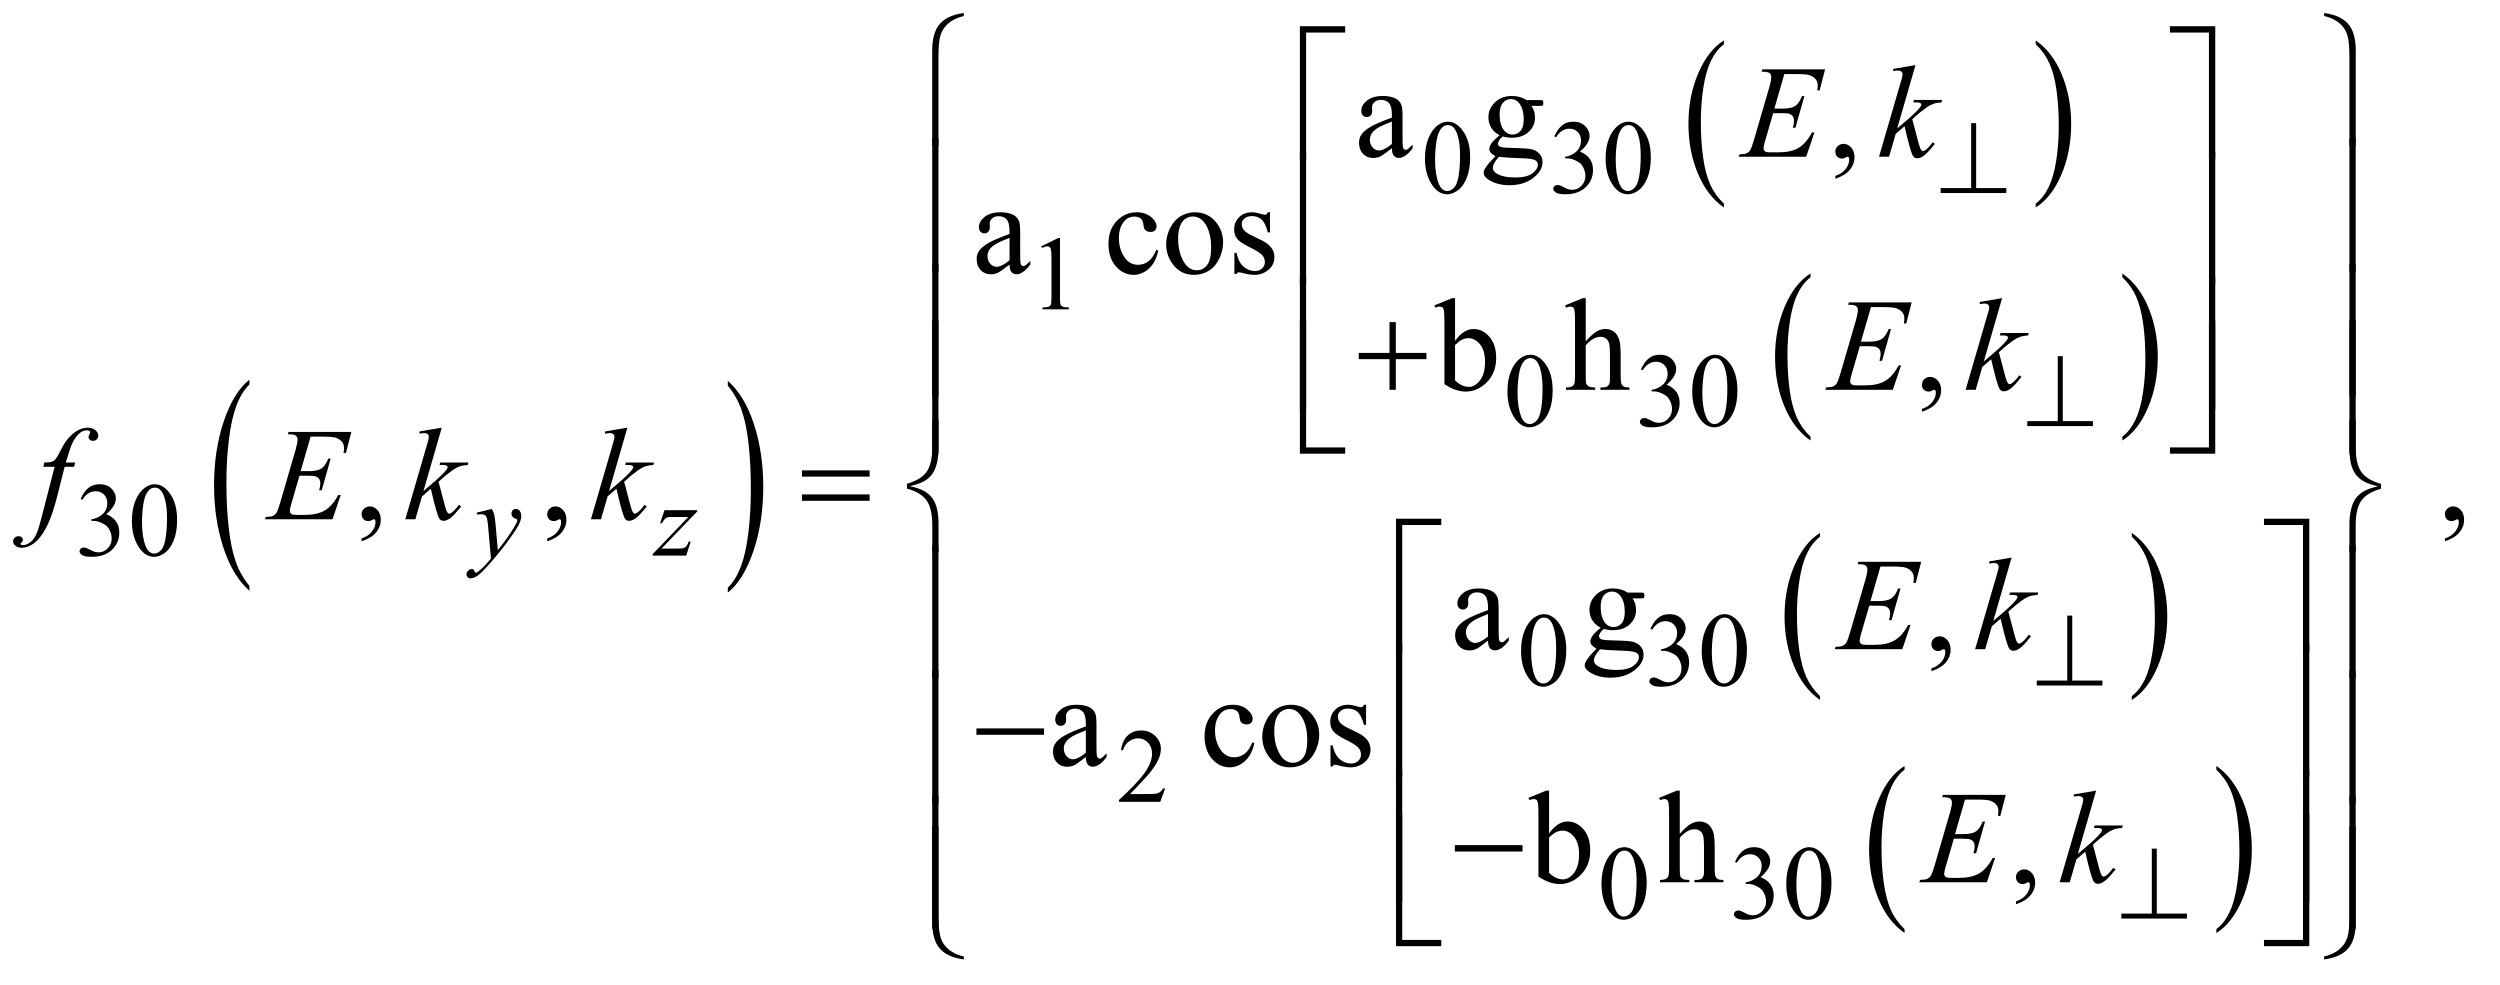 <?xml version="1.0" encoding="UTF-8"?>
<!DOCTYPE svg PUBLIC '-//W3C//DTD SVG 1.0//EN'
          'http://www.w3.org/TR/2001/REC-SVG-20010904/DTD/svg10.dtd'>
<svg stroke-dasharray="none" shape-rendering="auto" xmlns="http://www.w3.org/2000/svg" font-family="'Dialog'" text-rendering="auto" width="297" fill-opacity="1" color-interpolation="auto" color-rendering="auto" preserveAspectRatio="xMidYMid meet" font-size="12px" viewBox="0 0 297 117" fill="black" xmlns:xlink="http://www.w3.org/1999/xlink" stroke="black" image-rendering="auto" stroke-miterlimit="10" stroke-linecap="square" stroke-linejoin="miter" font-style="normal" stroke-width="1" height="117" stroke-dashoffset="0" font-weight="normal" stroke-opacity="1"
><!--Generated by the Batik Graphics2D SVG Generator--><defs id="genericDefs"
  /><g
  ><defs id="defs1"
    ><clipPath clipPathUnits="userSpaceOnUse" id="clipPath1"
      ><path d="M0.979 1.648 L188.98 1.648 L188.98 75.466 L0.979 75.466 L0.979 1.648 Z"
      /></clipPath
      ><clipPath clipPathUnits="userSpaceOnUse" id="clipPath2"
      ><path d="M31.27 52.645 L31.27 2411.043 L6037.699 2411.043 L6037.699 52.645 Z"
      /></clipPath
    ></defs
    ><g transform="scale(1.576,1.576) translate(-0.979,-1.648) matrix(0.031,0,0,0.031,0,0)"
    ><path d="M638.062 1477.875 L638.062 1489.719 Q597.406 1453.922 574.742 1384.664 Q552.078 1315.406 552.078 1233.062 Q552.078 1147.406 575.914 1077.047 Q599.75 1006.688 638.062 976.391 L638.062 987.953 Q618.906 1006.688 606.602 1039.18 Q594.297 1071.672 588.219 1121.656 Q582.141 1171.641 582.141 1225.891 Q582.141 1287.312 587.75 1336.883 Q593.359 1386.453 604.883 1419.086 Q616.406 1451.719 638.062 1477.875 Z" stroke="none" clip-path="url(#clipPath2)"
    /></g
    ><g transform="matrix(0.049,0,0,0.049,-1.542,-2.596)"
    ><path d="M1796.016 987.953 L1796.016 976.391 Q1836.656 1011.922 1859.32 1081.18 Q1881.984 1150.438 1881.984 1232.781 Q1881.984 1318.422 1858.156 1388.93 Q1834.328 1459.438 1796.016 1489.719 L1796.016 1477.875 Q1815.328 1459.156 1827.633 1426.656 Q1839.938 1394.156 1845.93 1344.312 Q1851.922 1294.469 1851.922 1239.938 Q1851.922 1178.812 1846.398 1129.102 Q1840.875 1079.391 1829.266 1046.758 Q1817.656 1014.125 1796.016 987.953 Z" stroke="none" clip-path="url(#clipPath2)"
    /></g
    ><g transform="matrix(0.049,0,0,0.049,-1.542,-2.596)"
    ><path d="M4211.062 546.703 L4211.062 556.047 Q4170.406 527.797 4147.742 473.148 Q4125.078 418.5 4125.078 353.531 Q4125.078 285.953 4148.914 230.438 Q4172.75 174.922 4211.062 151.016 L4211.062 160.141 Q4191.906 174.922 4179.602 200.562 Q4167.297 226.203 4161.219 265.641 Q4155.141 305.078 4155.141 347.875 Q4155.141 396.328 4160.75 435.445 Q4166.359 474.562 4177.883 500.312 Q4189.406 526.062 4211.062 546.703 Z" stroke="none" clip-path="url(#clipPath2)"
    /></g
    ><g transform="matrix(0.049,0,0,0.049,-1.542,-2.596)"
    ><path d="M4967.016 160.141 L4967.016 151.016 Q5007.656 179.047 5030.32 233.695 Q5052.984 288.344 5052.984 353.312 Q5052.984 420.891 5029.156 476.516 Q5005.328 532.141 4967.016 556.047 L4967.016 546.703 Q4986.328 531.922 4998.633 506.281 Q5010.938 480.641 5016.93 441.312 Q5022.922 401.984 5022.922 358.969 Q5022.922 310.719 5017.398 271.5 Q5011.875 232.281 5000.266 206.531 Q4988.656 180.781 4967.016 160.141 Z" stroke="none" clip-path="url(#clipPath2)"
    /></g
    ><g transform="matrix(0.049,0,0,0.049,-1.542,-2.596)"
    ><path d="M4421.062 1111.703 L4421.062 1121.047 Q4380.406 1092.797 4357.742 1038.148 Q4335.078 983.5 4335.078 918.531 Q4335.078 850.953 4358.914 795.438 Q4382.75 739.922 4421.062 716.016 L4421.062 725.141 Q4401.906 739.922 4389.602 765.562 Q4377.297 791.203 4371.219 830.641 Q4365.141 870.078 4365.141 912.875 Q4365.141 961.328 4370.75 1000.445 Q4376.359 1039.562 4387.883 1065.312 Q4399.406 1091.062 4421.062 1111.703 Z" stroke="none" clip-path="url(#clipPath2)"
    /></g
    ><g transform="matrix(0.049,0,0,0.049,-1.542,-2.596)"
    ><path d="M5177.016 725.141 L5177.016 716.016 Q5217.656 744.047 5240.32 798.695 Q5262.984 853.344 5262.984 918.312 Q5262.984 985.891 5239.156 1041.516 Q5215.328 1097.141 5177.016 1121.047 L5177.016 1111.703 Q5196.328 1096.922 5208.633 1071.281 Q5220.938 1045.641 5226.93 1006.312 Q5232.922 966.984 5232.922 923.969 Q5232.922 875.719 5227.398 836.5 Q5221.875 797.281 5210.266 771.531 Q5198.656 745.781 5177.016 725.141 Z" stroke="none" clip-path="url(#clipPath2)"
    /></g
    ><g transform="matrix(0.049,0,0,0.049,-1.542,-2.596)"
    ><path d="M4444.062 1740.703 L4444.062 1750.047 Q4403.406 1721.797 4380.742 1667.148 Q4358.078 1612.5 4358.078 1547.531 Q4358.078 1479.953 4381.914 1424.438 Q4405.75 1368.922 4444.062 1345.016 L4444.062 1354.141 Q4424.906 1368.922 4412.602 1394.562 Q4400.297 1420.203 4394.219 1459.641 Q4388.141 1499.078 4388.141 1541.875 Q4388.141 1590.328 4393.75 1629.445 Q4399.359 1668.562 4410.883 1694.312 Q4422.406 1720.062 4444.062 1740.703 Z" stroke="none" clip-path="url(#clipPath2)"
    /></g
    ><g transform="matrix(0.049,0,0,0.049,-1.542,-2.596)"
    ><path d="M5200.016 1354.141 L5200.016 1345.016 Q5240.656 1373.047 5263.32 1427.695 Q5285.984 1482.344 5285.984 1547.312 Q5285.984 1614.891 5262.156 1670.516 Q5238.328 1726.141 5200.016 1750.047 L5200.016 1740.703 Q5219.328 1725.922 5231.633 1700.281 Q5243.938 1674.641 5249.93 1635.312 Q5255.922 1595.984 5255.922 1552.969 Q5255.922 1504.719 5250.398 1465.5 Q5244.875 1426.281 5233.266 1400.531 Q5221.656 1374.781 5200.016 1354.141 Z" stroke="none" clip-path="url(#clipPath2)"
    /></g
    ><g transform="matrix(0.049,0,0,0.049,-1.542,-2.596)"
    ><path d="M4649.062 2305.703 L4649.062 2315.047 Q4608.406 2286.797 4585.742 2232.148 Q4563.078 2177.5 4563.078 2112.531 Q4563.078 2044.953 4586.914 1989.438 Q4610.75 1933.922 4649.062 1910.016 L4649.062 1919.141 Q4629.906 1933.922 4617.602 1959.562 Q4605.297 1985.203 4599.219 2024.641 Q4593.141 2064.078 4593.141 2106.875 Q4593.141 2155.328 4598.75 2194.445 Q4604.359 2233.562 4615.883 2259.312 Q4627.406 2285.062 4649.062 2305.703 Z" stroke="none" clip-path="url(#clipPath2)"
    /></g
    ><g transform="matrix(0.049,0,0,0.049,-1.542,-2.596)"
    ><path d="M5405.016 1919.141 L5405.016 1910.016 Q5445.656 1938.047 5468.32 1992.695 Q5490.984 2047.344 5490.984 2112.312 Q5490.984 2179.891 5467.156 2235.516 Q5443.328 2291.141 5405.016 2315.047 L5405.016 2305.703 Q5424.328 2290.922 5436.633 2265.281 Q5448.938 2239.641 5454.93 2200.312 Q5460.922 2160.984 5460.922 2117.969 Q5460.922 2069.719 5455.398 2030.5 Q5449.875 1991.281 5438.266 1965.531 Q5426.656 1939.781 5405.016 1919.141 Z" stroke="none" clip-path="url(#clipPath2)"
    /></g
    ><g transform="matrix(0.049,0,0,0.049,-1.542,-2.596)"
    ><path d="M3486.25 437.25 Q3486.25 408.25 3495 387.312 Q3503.75 366.375 3518.25 356.125 Q3529.5 348 3541.5 348 Q3561 348 3576.5 367.875 Q3595.875 392.5 3595.875 434.625 Q3595.875 464.125 3587.375 484.75 Q3578.875 505.375 3565.688 514.688 Q3552.5 524 3540.25 524 Q3516 524 3499.875 495.375 Q3486.25 471.25 3486.25 437.25 ZM3510.75 440.375 Q3510.75 475.375 3519.375 497.5 Q3526.5 516.125 3540.625 516.125 Q3547.375 516.125 3554.625 510.062 Q3561.875 504 3565.625 489.75 Q3571.375 468.25 3571.375 429.125 Q3571.375 400.125 3565.375 380.75 Q3560.875 366.375 3553.75 360.375 Q3548.625 356.25 3541.375 356.25 Q3532.875 356.25 3526.25 363.875 Q3517.25 374.25 3514 396.5 Q3510.75 418.75 3510.75 440.375 ZM3800 383.75 Q3807.25 366.625 3818.312 357.312 Q3829.375 348 3845.875 348 Q3866.25 348 3877.125 361.25 Q3885.375 371.125 3885.375 382.375 Q3885.375 400.875 3862.125 420.625 Q3877.75 426.75 3885.75 438.125 Q3893.75 449.5 3893.75 464.875 Q3893.75 486.875 3879.75 503 Q3861.5 524 3826.875 524 Q3809.75 524 3803.562 519.75 Q3797.375 515.5 3797.375 510.625 Q3797.375 507 3800.312 504.25 Q3803.25 501.5 3807.375 501.5 Q3810.5 501.5 3813.75 502.5 Q3815.875 503.125 3823.375 507.062 Q3830.875 511 3833.75 511.75 Q3838.375 513.125 3843.625 513.125 Q3856.375 513.125 3865.812 503.25 Q3875.25 493.375 3875.25 479.875 Q3875.25 470 3870.875 460.625 Q3867.625 453.625 3863.75 450 Q3858.375 445 3849 440.938 Q3839.625 436.875 3829.875 436.875 L3825.875 436.875 L3825.875 433.125 Q3835.75 431.875 3845.688 426 Q3855.625 420.125 3860.125 411.875 Q3864.625 403.625 3864.625 393.75 Q3864.625 380.875 3856.562 372.938 Q3848.5 365 3836.5 365 Q3817.125 365 3804.125 385.75 L3800 383.75 ZM3924.25 437.25 Q3924.25 408.25 3933 387.312 Q3941.75 366.375 3956.25 356.125 Q3967.5 348 3979.5 348 Q3999 348 4014.5 367.875 Q4033.875 392.5 4033.875 434.625 Q4033.875 464.125 4025.375 484.75 Q4016.875 505.375 4003.688 514.688 Q3990.5 524 3978.25 524 Q3954 524 3937.875 495.375 Q3924.25 471.25 3924.25 437.25 ZM3948.75 440.375 Q3948.75 475.375 3957.375 497.5 Q3964.5 516.125 3978.625 516.125 Q3985.375 516.125 3992.625 510.062 Q3999.875 504 4003.625 489.75 Q4009.375 468.25 4009.375 429.125 Q4009.375 400.125 4003.375 380.75 Q3998.875 366.375 3991.75 360.375 Q3986.625 356.25 3979.375 356.25 Q3970.875 356.25 3964.25 363.875 Q3955.25 374.25 3952 396.5 Q3948.75 418.75 3948.75 440.375 Z" stroke="none" clip-path="url(#clipPath2)"
    /></g
    ><g transform="matrix(0.049,0,0,0.049,-1.542,-2.596)"
    ><path d="M2556 650.125 L2597.25 630 L2601.375 630 L2601.375 773.125 Q2601.375 787.375 2602.562 790.875 Q2603.75 794.375 2607.5 796.25 Q2611.25 798.125 2622.75 798.375 L2622.75 803 L2559 803 L2559 798.375 Q2571 798.125 2574.5 796.312 Q2578 794.5 2579.375 791.438 Q2580.75 788.375 2580.75 773.125 L2580.75 681.625 Q2580.75 663.125 2579.5 657.875 Q2578.625 653.875 2576.312 652 Q2574 650.125 2570.75 650.125 Q2566.125 650.125 2557.875 654 L2556 650.125 Z" stroke="none" clip-path="url(#clipPath2)"
    /></g
    ><g transform="matrix(0.049,0,0,0.049,-1.542,-2.596)"
    ><path d="M3686.25 1002.25 Q3686.25 973.25 3695 952.312 Q3703.75 931.375 3718.25 921.125 Q3729.5 913 3741.5 913 Q3761 913 3776.5 932.875 Q3795.875 957.5 3795.875 999.625 Q3795.875 1029.125 3787.375 1049.75 Q3778.875 1070.375 3765.688 1079.688 Q3752.5 1089 3740.25 1089 Q3716 1089 3699.875 1060.375 Q3686.25 1036.25 3686.25 1002.25 ZM3710.75 1005.375 Q3710.75 1040.375 3719.375 1062.5 Q3726.5 1081.125 3740.625 1081.125 Q3747.375 1081.125 3754.625 1075.062 Q3761.875 1069 3765.625 1054.75 Q3771.375 1033.25 3771.375 994.125 Q3771.375 965.125 3765.375 945.75 Q3760.875 931.375 3753.75 925.375 Q3748.625 921.25 3741.375 921.25 Q3732.875 921.25 3726.25 928.875 Q3717.25 939.25 3714 961.5 Q3710.75 983.75 3710.75 1005.375 ZM4010 948.75 Q4017.25 931.625 4028.312 922.312 Q4039.375 913 4055.875 913 Q4076.25 913 4087.125 926.25 Q4095.375 936.125 4095.375 947.375 Q4095.375 965.875 4072.125 985.625 Q4087.75 991.75 4095.75 1003.125 Q4103.75 1014.5 4103.75 1029.875 Q4103.75 1051.875 4089.75 1068 Q4071.5 1089 4036.875 1089 Q4019.75 1089 4013.562 1084.75 Q4007.375 1080.5 4007.375 1075.625 Q4007.375 1072 4010.312 1069.25 Q4013.25 1066.5 4017.375 1066.5 Q4020.5 1066.5 4023.75 1067.5 Q4025.875 1068.125 4033.375 1072.062 Q4040.875 1076 4043.75 1076.75 Q4048.375 1078.125 4053.625 1078.125 Q4066.375 1078.125 4075.812 1068.25 Q4085.25 1058.375 4085.25 1044.875 Q4085.25 1035 4080.875 1025.625 Q4077.625 1018.625 4073.75 1015 Q4068.375 1010 4059 1005.938 Q4049.625 1001.875 4039.875 1001.875 L4035.875 1001.875 L4035.875 998.125 Q4045.75 996.875 4055.688 991 Q4065.625 985.125 4070.125 976.875 Q4074.625 968.625 4074.625 958.75 Q4074.625 945.875 4066.562 937.938 Q4058.5 930 4046.5 930 Q4027.125 930 4014.125 950.75 L4010 948.75 ZM4134.25 1002.25 Q4134.25 973.25 4143 952.312 Q4151.75 931.375 4166.25 921.125 Q4177.5 913 4189.5 913 Q4209 913 4224.5 932.875 Q4243.875 957.5 4243.875 999.625 Q4243.875 1029.125 4235.375 1049.75 Q4226.875 1070.375 4213.688 1079.688 Q4200.5 1089 4188.25 1089 Q4164 1089 4147.875 1060.375 Q4134.25 1036.25 4134.25 1002.25 ZM4158.75 1005.375 Q4158.75 1040.375 4167.375 1062.5 Q4174.5 1081.125 4188.625 1081.125 Q4195.375 1081.125 4202.625 1075.062 Q4209.875 1069 4213.625 1054.75 Q4219.375 1033.25 4219.375 994.125 Q4219.375 965.125 4213.375 945.75 Q4208.875 931.375 4201.75 925.375 Q4196.625 921.25 4189.375 921.25 Q4180.875 921.25 4174.25 928.875 Q4165.25 939.25 4162 961.5 Q4158.75 983.75 4158.75 1005.375 Z" stroke="none" clip-path="url(#clipPath2)"
    /></g
    ><g transform="matrix(0.049,0,0,0.049,-1.542,-2.596)"
    ><path d="M227 1262.75 Q234.25 1245.625 245.312 1236.312 Q256.375 1227 272.875 1227 Q293.25 1227 304.125 1240.25 Q312.375 1250.125 312.375 1261.375 Q312.375 1279.875 289.125 1299.625 Q304.75 1305.75 312.75 1317.125 Q320.75 1328.5 320.75 1343.875 Q320.75 1365.875 306.75 1382 Q288.5 1403 253.875 1403 Q236.75 1403 230.562 1398.75 Q224.375 1394.5 224.375 1389.625 Q224.375 1386 227.312 1383.25 Q230.25 1380.5 234.375 1380.5 Q237.5 1380.5 240.75 1381.5 Q242.875 1382.125 250.375 1386.062 Q257.875 1390 260.75 1390.75 Q265.375 1392.125 270.625 1392.125 Q283.375 1392.125 292.812 1382.25 Q302.25 1372.375 302.25 1358.875 Q302.25 1349 297.875 1339.625 Q294.625 1332.625 290.75 1329 Q285.375 1324 276 1319.938 Q266.625 1315.875 256.875 1315.875 L252.875 1315.875 L252.875 1312.125 Q262.75 1310.875 272.688 1305 Q282.625 1299.125 287.125 1290.875 Q291.625 1282.625 291.625 1272.75 Q291.625 1259.875 283.562 1251.938 Q275.5 1244 263.5 1244 Q244.125 1244 231.125 1264.75 L227 1262.75 ZM351.25 1316.25 Q351.25 1287.25 360 1266.312 Q368.75 1245.375 383.25 1235.125 Q394.5 1227 406.5 1227 Q426 1227 441.5 1246.875 Q460.875 1271.5 460.875 1313.625 Q460.875 1343.125 452.375 1363.75 Q443.875 1384.375 430.688 1393.688 Q417.5 1403 405.25 1403 Q381 1403 364.875 1374.375 Q351.25 1350.25 351.25 1316.25 ZM375.75 1319.375 Q375.75 1354.375 384.375 1376.5 Q391.5 1395.125 405.625 1395.125 Q412.375 1395.125 419.625 1389.062 Q426.875 1383 430.625 1368.75 Q436.375 1347.25 436.375 1308.125 Q436.375 1279.125 430.375 1259.75 Q425.875 1245.375 418.75 1239.375 Q413.625 1235.25 406.375 1235.25 Q397.875 1235.25 391.25 1242.875 Q382.25 1253.25 379 1275.5 Q375.75 1297.75 375.75 1319.375 Z" stroke="none" clip-path="url(#clipPath2)"
    /></g
    ><g transform="matrix(0.049,0,0,0.049,-1.542,-2.596)"
    ><path d="M3719.25 1631.25 Q3719.25 1602.25 3728 1581.312 Q3736.75 1560.375 3751.25 1550.125 Q3762.5 1542 3774.5 1542 Q3794 1542 3809.5 1561.875 Q3828.875 1586.5 3828.875 1628.625 Q3828.875 1658.125 3820.375 1678.75 Q3811.875 1699.375 3798.688 1708.688 Q3785.5 1718 3773.25 1718 Q3749 1718 3732.875 1689.375 Q3719.25 1665.25 3719.25 1631.25 ZM3743.75 1634.375 Q3743.75 1669.375 3752.375 1691.5 Q3759.5 1710.125 3773.625 1710.125 Q3780.375 1710.125 3787.625 1704.062 Q3794.875 1698 3798.625 1683.75 Q3804.375 1662.25 3804.375 1623.125 Q3804.375 1594.125 3798.375 1574.75 Q3793.875 1560.375 3786.75 1554.375 Q3781.625 1550.25 3774.375 1550.25 Q3765.875 1550.25 3759.25 1557.875 Q3750.25 1568.25 3747 1590.5 Q3743.75 1612.75 3743.75 1634.375 ZM4033 1577.75 Q4040.25 1560.625 4051.312 1551.312 Q4062.375 1542 4078.875 1542 Q4099.25 1542 4110.125 1555.25 Q4118.375 1565.125 4118.375 1576.375 Q4118.375 1594.875 4095.125 1614.625 Q4110.75 1620.75 4118.75 1632.125 Q4126.75 1643.5 4126.75 1658.875 Q4126.75 1680.875 4112.75 1697 Q4094.5 1718 4059.875 1718 Q4042.75 1718 4036.562 1713.75 Q4030.375 1709.5 4030.375 1704.625 Q4030.375 1701 4033.312 1698.25 Q4036.25 1695.5 4040.375 1695.5 Q4043.5 1695.5 4046.75 1696.5 Q4048.875 1697.125 4056.375 1701.062 Q4063.875 1705 4066.75 1705.75 Q4071.375 1707.125 4076.625 1707.125 Q4089.375 1707.125 4098.812 1697.25 Q4108.25 1687.375 4108.25 1673.875 Q4108.25 1664 4103.875 1654.625 Q4100.625 1647.625 4096.75 1644 Q4091.375 1639 4082 1634.938 Q4072.625 1630.875 4062.875 1630.875 L4058.875 1630.875 L4058.875 1627.125 Q4068.75 1625.875 4078.688 1620 Q4088.625 1614.125 4093.125 1605.875 Q4097.625 1597.625 4097.625 1587.75 Q4097.625 1574.875 4089.562 1566.938 Q4081.5 1559 4069.5 1559 Q4050.125 1559 4037.125 1579.75 L4033 1577.75 ZM4157.25 1631.25 Q4157.25 1602.25 4166 1581.312 Q4174.75 1560.375 4189.25 1550.125 Q4200.5 1542 4212.5 1542 Q4232 1542 4247.5 1561.875 Q4266.875 1586.5 4266.875 1628.625 Q4266.875 1658.125 4258.375 1678.75 Q4249.875 1699.375 4236.688 1708.688 Q4223.5 1718 4211.25 1718 Q4187 1718 4170.875 1689.375 Q4157.25 1665.25 4157.25 1631.25 ZM4181.75 1634.375 Q4181.75 1669.375 4190.375 1691.5 Q4197.5 1710.125 4211.625 1710.125 Q4218.375 1710.125 4225.625 1704.062 Q4232.875 1698 4236.625 1683.75 Q4242.375 1662.25 4242.375 1623.125 Q4242.375 1594.125 4236.375 1574.75 Q4231.875 1560.375 4224.75 1554.375 Q4219.625 1550.25 4212.375 1550.25 Q4203.875 1550.25 4197.25 1557.875 Q4188.25 1568.25 4185 1590.5 Q4181.75 1612.75 4181.75 1634.375 Z" stroke="none" clip-path="url(#clipPath2)"
    /></g
    ><g transform="matrix(0.049,0,0,0.049,-1.542,-2.596)"
    ><path d="M2856.375 1964.375 L2844.5 1997 L2744.5 1997 L2744.5 1992.375 Q2788.625 1952.125 2806.625 1926.625 Q2824.625 1901.125 2824.625 1880 Q2824.625 1863.875 2814.75 1853.5 Q2804.875 1843.125 2791.125 1843.125 Q2778.625 1843.125 2768.688 1850.438 Q2758.75 1857.75 2754 1871.875 L2749.375 1871.875 Q2752.5 1848.75 2765.438 1836.375 Q2778.375 1824 2797.75 1824 Q2818.375 1824 2832.188 1837.25 Q2846 1850.5 2846 1868.5 Q2846 1881.375 2840 1894.25 Q2830.75 1914.5 2810 1937.125 Q2778.875 1971.125 2771.125 1978.125 L2815.375 1978.125 Q2828.875 1978.125 2834.312 1977.125 Q2839.75 1976.125 2844.125 1973.062 Q2848.5 1970 2851.75 1964.375 L2856.375 1964.375 Z" stroke="none" clip-path="url(#clipPath2)"
    /></g
    ><g transform="matrix(0.049,0,0,0.049,-1.542,-2.596)"
    ><path d="M3914.25 2196.25 Q3914.25 2167.25 3923 2146.312 Q3931.75 2125.375 3946.25 2115.125 Q3957.5 2107 3969.5 2107 Q3989 2107 4004.5 2126.875 Q4023.875 2151.5 4023.875 2193.625 Q4023.875 2223.125 4015.375 2243.75 Q4006.875 2264.375 3993.688 2273.688 Q3980.5 2283 3968.25 2283 Q3944 2283 3927.875 2254.375 Q3914.25 2230.25 3914.25 2196.25 ZM3938.75 2199.375 Q3938.75 2234.375 3947.375 2256.5 Q3954.5 2275.125 3968.625 2275.125 Q3975.375 2275.125 3982.625 2269.062 Q3989.875 2263 3993.625 2248.75 Q3999.375 2227.25 3999.375 2188.125 Q3999.375 2159.125 3993.375 2139.75 Q3988.875 2125.375 3981.75 2119.375 Q3976.625 2115.25 3969.375 2115.25 Q3960.875 2115.25 3954.25 2122.875 Q3945.25 2133.25 3942 2155.5 Q3938.75 2177.75 3938.75 2199.375 ZM4238 2142.75 Q4245.25 2125.625 4256.312 2116.312 Q4267.375 2107 4283.875 2107 Q4304.25 2107 4315.125 2120.25 Q4323.375 2130.125 4323.375 2141.375 Q4323.375 2159.875 4300.125 2179.625 Q4315.75 2185.75 4323.75 2197.125 Q4331.75 2208.5 4331.75 2223.875 Q4331.75 2245.875 4317.75 2262 Q4299.5 2283 4264.875 2283 Q4247.75 2283 4241.562 2278.75 Q4235.375 2274.5 4235.375 2269.625 Q4235.375 2266 4238.312 2263.25 Q4241.25 2260.5 4245.375 2260.5 Q4248.5 2260.5 4251.75 2261.5 Q4253.875 2262.125 4261.375 2266.062 Q4268.875 2270 4271.75 2270.75 Q4276.375 2272.125 4281.625 2272.125 Q4294.375 2272.125 4303.812 2262.25 Q4313.25 2252.375 4313.25 2238.875 Q4313.25 2229 4308.875 2219.625 Q4305.625 2212.625 4301.75 2209 Q4296.375 2204 4287 2199.938 Q4277.625 2195.875 4267.875 2195.875 L4263.875 2195.875 L4263.875 2192.125 Q4273.75 2190.875 4283.688 2185 Q4293.625 2179.125 4298.125 2170.875 Q4302.625 2162.625 4302.625 2152.75 Q4302.625 2139.875 4294.562 2131.938 Q4286.5 2124 4274.5 2124 Q4255.125 2124 4242.125 2144.75 L4238 2142.75 ZM4362.25 2196.25 Q4362.25 2167.25 4371 2146.312 Q4379.75 2125.375 4394.25 2115.125 Q4405.5 2107 4417.5 2107 Q4437 2107 4452.5 2126.875 Q4471.875 2151.5 4471.875 2193.625 Q4471.875 2223.125 4463.375 2243.75 Q4454.875 2264.375 4441.688 2273.688 Q4428.5 2283 4416.25 2283 Q4392 2283 4375.875 2254.375 Q4362.25 2230.25 4362.25 2196.25 ZM4386.75 2199.375 Q4386.75 2234.375 4395.375 2256.5 Q4402.5 2275.125 4416.625 2275.125 Q4423.375 2275.125 4430.625 2269.062 Q4437.875 2263 4441.625 2248.75 Q4447.375 2227.25 4447.375 2188.125 Q4447.375 2159.125 4441.375 2139.75 Q4436.875 2125.375 4429.75 2119.375 Q4424.625 2115.25 4417.375 2115.25 Q4408.875 2115.25 4402.25 2122.875 Q4393.25 2133.25 4390 2155.5 Q4386.75 2177.75 4386.75 2199.375 Z" stroke="none" clip-path="url(#clipPath2)"
    /></g
    ><g transform="matrix(0.049,0,0,0.049,-1.542,-2.596)"
    ><path d="M3406.094 412.375 Q3384.062 429.406 3378.438 432.062 Q3370 435.969 3360.469 435.969 Q3345.625 435.969 3336.016 425.812 Q3326.406 415.656 3326.406 399.094 Q3326.406 388.625 3331.094 380.969 Q3337.5 370.344 3353.359 360.969 Q3369.219 351.594 3406.094 338.156 L3406.094 332.531 Q3406.094 311.125 3399.297 303.156 Q3392.5 295.188 3379.531 295.188 Q3369.688 295.188 3363.906 300.5 Q3357.969 305.812 3357.969 312.688 L3358.281 321.75 Q3358.281 328.938 3354.609 332.844 Q3350.938 336.75 3345 336.75 Q3339.219 336.75 3335.547 332.688 Q3331.875 328.625 3331.875 321.594 Q3331.875 308.156 3345.625 296.906 Q3359.375 285.656 3384.219 285.656 Q3403.281 285.656 3415.469 292.062 Q3424.688 296.906 3429.062 307.219 Q3431.875 313.938 3431.875 334.719 L3431.875 383.312 Q3431.875 403.781 3432.656 408.391 Q3433.438 413 3435.234 414.562 Q3437.031 416.125 3439.375 416.125 Q3441.875 416.125 3443.75 415.031 Q3447.031 413 3456.406 403.625 L3456.406 412.375 Q3438.906 435.812 3422.969 435.812 Q3415.312 435.812 3410.781 430.5 Q3406.25 425.188 3406.094 412.375 ZM3406.094 402.219 L3406.094 347.688 Q3382.5 357.062 3375.625 360.969 Q3363.281 367.844 3357.969 375.344 Q3352.656 382.844 3352.656 391.75 Q3352.656 403 3359.375 410.422 Q3366.094 417.844 3374.844 417.844 Q3386.719 417.844 3406.094 402.219 ZM3667.281 380.812 Q3654.156 374.406 3647.125 362.922 Q3640.094 351.438 3640.094 337.531 Q3640.094 316.281 3656.109 300.969 Q3672.125 285.656 3697.125 285.656 Q3717.594 285.656 3732.594 295.656 L3762.906 295.656 Q3769.625 295.656 3770.719 296.047 Q3771.812 296.438 3772.281 297.375 Q3773.219 298.781 3773.219 302.375 Q3773.219 306.438 3772.438 308 Q3771.969 308.781 3770.797 309.25 Q3769.625 309.719 3762.906 309.719 L3744.312 309.719 Q3753.062 320.969 3753.062 338.469 Q3753.062 358.469 3737.75 372.688 Q3722.438 386.906 3696.656 386.906 Q3686.031 386.906 3674.938 383.781 Q3668.062 389.719 3665.641 394.172 Q3663.219 398.625 3663.219 401.75 Q3663.219 404.406 3665.797 406.906 Q3668.375 409.406 3675.875 410.5 Q3680.25 411.125 3697.75 411.594 Q3729.938 412.375 3739.469 413.781 Q3754 415.812 3762.672 424.562 Q3771.344 433.312 3771.344 446.125 Q3771.344 463.781 3754.781 479.25 Q3730.406 502.062 3691.188 502.062 Q3661.031 502.062 3640.25 488.469 Q3628.531 480.656 3628.531 472.219 Q3628.531 468.469 3630.25 464.719 Q3632.906 458.938 3641.188 448.625 Q3642.281 447.219 3657.125 431.75 Q3649 426.906 3645.641 423.078 Q3642.281 419.25 3642.281 414.406 Q3642.281 408.938 3646.734 401.594 Q3651.188 394.25 3667.281 380.812 ZM3694.469 293.156 Q3682.906 293.156 3675.094 302.375 Q3667.281 311.594 3667.281 330.656 Q3667.281 355.344 3677.906 368.938 Q3686.031 379.25 3698.531 379.25 Q3710.406 379.25 3718.062 370.344 Q3725.719 361.438 3725.719 342.375 Q3725.719 317.531 3714.938 303.469 Q3706.969 293.156 3694.469 293.156 ZM3665.719 433 Q3658.375 440.969 3654.625 447.844 Q3650.875 454.719 3650.875 460.5 Q3650.875 468 3659.938 473.625 Q3675.562 483.312 3705.094 483.312 Q3733.219 483.312 3746.578 473.391 Q3759.938 463.469 3759.938 452.219 Q3759.938 444.094 3751.969 440.656 Q3743.844 437.219 3719.781 436.594 Q3684.625 435.656 3665.719 433 ZM4481.188 486.281 L4481.188 479.406 Q4497.281 474.094 4506.109 462.922 Q4514.938 451.75 4514.938 439.25 Q4514.938 436.281 4513.531 434.25 Q4512.438 432.844 4511.344 432.844 Q4509.625 432.844 4503.844 435.969 Q4501.031 437.375 4497.906 437.375 Q4490.25 437.375 4485.719 432.844 Q4481.188 428.312 4481.188 420.344 Q4481.188 412.688 4487.047 407.219 Q4492.906 401.75 4501.344 401.75 Q4511.656 401.75 4519.703 410.734 Q4527.75 419.719 4527.75 434.562 Q4527.75 450.656 4516.578 464.484 Q4505.406 478.312 4481.188 486.281 Z" stroke="none" clip-path="url(#clipPath2)"
    /></g
    ><g transform="matrix(0.049,0,0,0.049,-1.542,-2.596)"
    ><path d="M2479.094 694.375 Q2457.062 711.406 2451.438 714.062 Q2443 717.969 2433.469 717.969 Q2418.625 717.969 2409.016 707.812 Q2399.406 697.656 2399.406 681.094 Q2399.406 670.625 2404.094 662.969 Q2410.5 652.344 2426.359 642.969 Q2442.219 633.594 2479.094 620.156 L2479.094 614.531 Q2479.094 593.125 2472.297 585.156 Q2465.5 577.188 2452.531 577.188 Q2442.688 577.188 2436.906 582.5 Q2430.969 587.812 2430.969 594.688 L2431.281 603.75 Q2431.281 610.938 2427.609 614.844 Q2423.938 618.75 2418 618.75 Q2412.219 618.75 2408.547 614.688 Q2404.875 610.625 2404.875 603.594 Q2404.875 590.156 2418.625 578.906 Q2432.375 567.656 2457.219 567.656 Q2476.281 567.656 2488.469 574.062 Q2497.688 578.906 2502.062 589.219 Q2504.875 595.938 2504.875 616.719 L2504.875 665.312 Q2504.875 685.781 2505.656 690.391 Q2506.438 695 2508.234 696.562 Q2510.031 698.125 2512.375 698.125 Q2514.875 698.125 2516.75 697.031 Q2520.031 695 2529.406 685.625 L2529.406 694.375 Q2511.906 717.812 2495.969 717.812 Q2488.312 717.812 2483.781 712.5 Q2479.25 707.188 2479.094 694.375 ZM2479.094 684.219 L2479.094 629.688 Q2455.5 639.062 2448.625 642.969 Q2436.281 649.844 2430.969 657.344 Q2425.656 664.844 2425.656 673.75 Q2425.656 685 2432.375 692.422 Q2439.094 699.844 2447.844 699.844 Q2459.719 699.844 2479.094 684.219 ZM2839.562 660.625 Q2833.781 688.906 2816.906 704.141 Q2800.031 719.375 2779.562 719.375 Q2755.188 719.375 2737.062 698.906 Q2718.938 678.438 2718.938 643.594 Q2718.938 609.844 2739.016 588.75 Q2759.094 567.656 2787.219 567.656 Q2808.312 567.656 2821.906 578.828 Q2835.5 590 2835.5 602.031 Q2835.5 607.969 2831.672 611.641 Q2827.844 615.312 2820.969 615.312 Q2811.75 615.312 2807.062 609.375 Q2804.406 606.094 2803.547 596.875 Q2802.688 587.656 2797.219 582.812 Q2791.75 578.125 2782.062 578.125 Q2766.438 578.125 2756.906 589.688 Q2744.25 605 2744.25 630.156 Q2744.25 655.781 2756.828 675.391 Q2769.406 695 2790.812 695 Q2806.125 695 2818.312 684.531 Q2826.906 677.344 2835.031 658.438 L2839.562 660.625 ZM2928 567.656 Q2960.5 567.656 2980.188 592.344 Q2996.906 613.438 2996.906 640.781 Q2996.906 660 2987.688 679.688 Q2978.469 699.375 2962.297 709.375 Q2946.125 719.375 2926.281 719.375 Q2893.938 719.375 2874.875 693.594 Q2858.781 671.875 2858.781 644.844 Q2858.781 625.156 2868.547 605.703 Q2878.312 586.25 2894.25 576.953 Q2910.188 567.656 2928 567.656 ZM2923.156 577.812 Q2914.875 577.812 2906.516 582.734 Q2898.156 587.656 2893 600 Q2887.844 612.344 2887.844 631.719 Q2887.844 662.969 2900.266 685.625 Q2912.688 708.281 2933 708.281 Q2948.156 708.281 2958 695.781 Q2967.844 683.281 2967.844 652.812 Q2967.844 614.688 2951.438 592.812 Q2940.344 577.812 2923.156 577.812 ZM3110.5 567.656 L3110.5 616.406 L3105.344 616.406 Q3099.406 593.438 3090.109 585.156 Q3080.812 576.875 3066.438 576.875 Q3055.5 576.875 3048.781 582.656 Q3042.062 588.438 3042.062 595.469 Q3042.062 604.219 3047.062 610.469 Q3051.906 616.875 3066.75 624.062 L3089.562 635.156 Q3121.281 650.625 3121.281 675.938 Q3121.281 695.469 3106.516 707.422 Q3091.75 719.375 3073.469 719.375 Q3060.344 719.375 3043.469 714.688 Q3038.312 713.125 3035.031 713.125 Q3031.438 713.125 3029.406 717.188 L3024.25 717.188 L3024.25 666.094 L3029.406 666.094 Q3033.781 687.969 3046.125 699.062 Q3058.469 710.156 3073.781 710.156 Q3084.562 710.156 3091.359 703.828 Q3098.156 697.5 3098.156 688.594 Q3098.156 677.812 3090.578 670.469 Q3083 663.125 3060.344 651.875 Q3037.688 640.625 3030.656 631.562 Q3023.625 622.656 3023.625 609.062 Q3023.625 591.406 3035.734 579.531 Q3047.844 567.656 3067.062 567.656 Q3075.5 567.656 3087.531 571.25 Q3095.5 573.594 3098.156 573.594 Q3100.656 573.594 3102.062 572.5 Q3103.469 571.406 3105.344 567.656 L3110.5 567.656 Z" stroke="none" clip-path="url(#clipPath2)"
    /></g
    ><g transform="matrix(0.049,0,0,0.049,-1.542,-2.596)"
    ><path d="M3559.219 879.562 Q3580 850.656 3604.062 850.656 Q3626.094 850.656 3642.5 869.484 Q3658.906 888.312 3658.906 920.969 Q3658.906 959.094 3633.594 982.375 Q3611.875 1002.375 3585.156 1002.375 Q3572.656 1002.375 3559.766 997.844 Q3546.875 993.312 3533.438 984.25 L3533.438 835.969 Q3533.438 811.594 3532.266 805.969 Q3531.094 800.344 3528.594 798.312 Q3526.094 796.281 3522.344 796.281 Q3517.969 796.281 3511.406 798.781 L3509.219 793.312 L3552.188 775.812 L3559.219 775.812 L3559.219 879.562 ZM3559.219 889.562 L3559.219 975.188 Q3567.188 983 3575.703 986.984 Q3584.219 990.969 3593.125 990.969 Q3607.344 990.969 3619.609 975.344 Q3631.875 959.719 3631.875 929.875 Q3631.875 902.375 3619.609 887.609 Q3607.344 872.844 3591.719 872.844 Q3583.438 872.844 3575.156 877.062 Q3568.906 880.188 3559.219 889.562 ZM3876.031 775.812 L3876.031 880.5 Q3893.375 861.438 3903.531 856.047 Q3913.688 850.656 3923.844 850.656 Q3936.031 850.656 3944.781 857.375 Q3953.531 864.094 3957.75 878.469 Q3960.719 888.469 3960.719 915.031 L3960.719 965.656 Q3960.719 979.25 3962.906 984.25 Q3964.469 988 3968.219 990.188 Q3971.969 992.375 3981.969 992.375 L3981.969 998 L3911.656 998 L3911.656 992.375 L3914.938 992.375 Q3924.938 992.375 3928.844 989.328 Q3932.75 986.281 3934.312 980.344 Q3934.781 977.844 3934.781 965.656 L3934.781 915.031 Q3934.781 891.594 3932.359 884.25 Q3929.938 876.906 3924.625 873.234 Q3919.312 869.562 3911.812 869.562 Q3904.156 869.562 3895.875 873.625 Q3887.594 877.688 3876.031 890.031 L3876.031 965.656 Q3876.031 980.344 3877.672 983.938 Q3879.312 987.531 3883.766 989.953 Q3888.219 992.375 3899.156 992.375 L3899.156 998 L3828.219 998 L3828.219 992.375 Q3837.75 992.375 3843.219 989.406 Q3846.344 987.844 3848.219 983.469 Q3850.094 979.094 3850.094 965.656 L3850.094 836.125 Q3850.094 811.594 3848.922 805.969 Q3847.75 800.344 3845.328 798.312 Q3842.906 796.281 3838.844 796.281 Q3835.562 796.281 3828.219 798.781 L3826.031 793.312 L3868.844 775.812 L3876.031 775.812 ZM4691.188 1051.281 L4691.188 1044.406 Q4707.281 1039.094 4716.109 1027.922 Q4724.938 1016.75 4724.938 1004.25 Q4724.938 1001.281 4723.531 999.25 Q4722.438 997.844 4721.344 997.844 Q4719.625 997.844 4713.844 1000.969 Q4711.031 1002.375 4707.906 1002.375 Q4700.25 1002.375 4695.719 997.844 Q4691.188 993.312 4691.188 985.344 Q4691.188 977.688 4697.047 972.219 Q4702.906 966.75 4711.344 966.75 Q4721.656 966.75 4729.703 975.734 Q4737.75 984.719 4737.75 999.562 Q4737.75 1015.656 4726.578 1029.484 Q4715.406 1043.312 4691.188 1051.281 Z" stroke="none" clip-path="url(#clipPath2)"
    /></g
    ><g transform="matrix(0.049,0,0,0.049,-1.542,-2.596)"
    ><path d="M908.188 1365.281 L908.188 1358.406 Q924.281 1353.094 933.109 1341.922 Q941.938 1330.75 941.938 1318.25 Q941.938 1315.281 940.531 1313.25 Q939.438 1311.844 938.344 1311.844 Q936.625 1311.844 930.844 1314.969 Q928.031 1316.375 924.906 1316.375 Q917.25 1316.375 912.719 1311.844 Q908.188 1307.312 908.188 1299.344 Q908.188 1291.688 914.047 1286.219 Q919.906 1280.75 928.344 1280.75 Q938.656 1280.75 946.703 1289.734 Q954.75 1298.719 954.75 1313.562 Q954.75 1329.656 943.578 1343.484 Q932.406 1357.312 908.188 1365.281 ZM1358.188 1365.281 L1358.188 1358.406 Q1374.281 1353.094 1383.109 1341.922 Q1391.938 1330.75 1391.938 1318.25 Q1391.938 1315.281 1390.531 1313.25 Q1389.438 1311.844 1388.344 1311.844 Q1386.625 1311.844 1380.844 1314.969 Q1378.031 1316.375 1374.906 1316.375 Q1367.25 1316.375 1362.719 1311.844 Q1358.188 1307.312 1358.188 1299.344 Q1358.188 1291.688 1364.047 1286.219 Q1369.906 1280.75 1378.344 1280.75 Q1388.656 1280.75 1396.703 1289.734 Q1404.75 1298.719 1404.75 1313.562 Q1404.75 1329.656 1393.578 1343.484 Q1382.406 1357.312 1358.188 1365.281 ZM5959.188 1365.281 L5959.188 1358.406 Q5975.281 1353.094 5984.109 1341.922 Q5992.938 1330.75 5992.938 1318.25 Q5992.938 1315.281 5991.531 1313.25 Q5990.438 1311.844 5989.344 1311.844 Q5987.625 1311.844 5981.844 1314.969 Q5979.031 1316.375 5975.906 1316.375 Q5968.25 1316.375 5963.719 1311.844 Q5959.188 1307.312 5959.188 1299.344 Q5959.188 1291.688 5965.047 1286.219 Q5970.906 1280.75 5979.344 1280.75 Q5989.656 1280.75 5997.703 1289.734 Q6005.75 1298.719 6005.75 1313.562 Q6005.75 1329.656 5994.578 1343.484 Q5983.406 1357.312 5959.188 1365.281 Z" stroke="none" clip-path="url(#clipPath2)"
    /></g
    ><g transform="matrix(0.049,0,0,0.049,-1.542,-2.596)"
    ><path d="M3639.094 1606.375 Q3617.062 1623.406 3611.438 1626.062 Q3603 1629.969 3593.469 1629.969 Q3578.625 1629.969 3569.016 1619.812 Q3559.406 1609.656 3559.406 1593.094 Q3559.406 1582.625 3564.094 1574.969 Q3570.5 1564.344 3586.359 1554.969 Q3602.219 1545.594 3639.094 1532.156 L3639.094 1526.531 Q3639.094 1505.125 3632.297 1497.156 Q3625.5 1489.188 3612.531 1489.188 Q3602.688 1489.188 3596.906 1494.5 Q3590.969 1499.812 3590.969 1506.688 L3591.281 1515.75 Q3591.281 1522.938 3587.609 1526.844 Q3583.938 1530.75 3578 1530.75 Q3572.219 1530.75 3568.547 1526.688 Q3564.875 1522.625 3564.875 1515.594 Q3564.875 1502.156 3578.625 1490.906 Q3592.375 1479.656 3617.219 1479.656 Q3636.281 1479.656 3648.469 1486.062 Q3657.688 1490.906 3662.062 1501.219 Q3664.875 1507.938 3664.875 1528.719 L3664.875 1577.312 Q3664.875 1597.781 3665.656 1602.391 Q3666.438 1607 3668.234 1608.562 Q3670.031 1610.125 3672.375 1610.125 Q3674.875 1610.125 3676.75 1609.031 Q3680.031 1607 3689.406 1597.625 L3689.406 1606.375 Q3671.906 1629.812 3655.969 1629.812 Q3648.312 1629.812 3643.781 1624.5 Q3639.25 1619.188 3639.094 1606.375 ZM3639.094 1596.219 L3639.094 1541.688 Q3615.5 1551.062 3608.625 1554.969 Q3596.281 1561.844 3590.969 1569.344 Q3585.656 1576.844 3585.656 1585.75 Q3585.656 1597 3592.375 1604.422 Q3599.094 1611.844 3607.844 1611.844 Q3619.719 1611.844 3639.094 1596.219 ZM3912.281 1574.812 Q3899.156 1568.406 3892.125 1556.922 Q3885.094 1545.438 3885.094 1531.531 Q3885.094 1510.281 3901.109 1494.969 Q3917.125 1479.656 3942.125 1479.656 Q3962.594 1479.656 3977.594 1489.656 L4007.906 1489.656 Q4014.625 1489.656 4015.719 1490.047 Q4016.812 1490.438 4017.281 1491.375 Q4018.219 1492.781 4018.219 1496.375 Q4018.219 1500.438 4017.438 1502 Q4016.969 1502.781 4015.797 1503.25 Q4014.625 1503.719 4007.906 1503.719 L3989.312 1503.719 Q3998.062 1514.969 3998.062 1532.469 Q3998.062 1552.469 3982.75 1566.688 Q3967.438 1580.906 3941.656 1580.906 Q3931.031 1580.906 3919.938 1577.781 Q3913.062 1583.719 3910.641 1588.172 Q3908.219 1592.625 3908.219 1595.75 Q3908.219 1598.406 3910.797 1600.906 Q3913.375 1603.406 3920.875 1604.5 Q3925.25 1605.125 3942.75 1605.594 Q3974.938 1606.375 3984.469 1607.781 Q3999 1609.812 4007.672 1618.562 Q4016.344 1627.312 4016.344 1640.125 Q4016.344 1657.781 3999.781 1673.25 Q3975.406 1696.062 3936.188 1696.062 Q3906.031 1696.062 3885.25 1682.469 Q3873.531 1674.656 3873.531 1666.219 Q3873.531 1662.469 3875.25 1658.719 Q3877.906 1652.938 3886.188 1642.625 Q3887.281 1641.219 3902.125 1625.75 Q3894 1620.906 3890.641 1617.078 Q3887.281 1613.25 3887.281 1608.406 Q3887.281 1602.938 3891.734 1595.594 Q3896.188 1588.25 3912.281 1574.812 ZM3939.469 1487.156 Q3927.906 1487.156 3920.094 1496.375 Q3912.281 1505.594 3912.281 1524.656 Q3912.281 1549.344 3922.906 1562.938 Q3931.031 1573.25 3943.531 1573.25 Q3955.406 1573.25 3963.062 1564.344 Q3970.719 1555.438 3970.719 1536.375 Q3970.719 1511.531 3959.938 1497.469 Q3951.969 1487.156 3939.469 1487.156 ZM3910.719 1627 Q3903.375 1634.969 3899.625 1641.844 Q3895.875 1648.719 3895.875 1654.5 Q3895.875 1662 3904.938 1667.625 Q3920.562 1677.312 3950.094 1677.312 Q3978.219 1677.312 3991.578 1667.391 Q4004.938 1657.469 4004.938 1646.219 Q4004.938 1638.094 3996.969 1634.656 Q3988.844 1631.219 3964.781 1630.594 Q3929.625 1629.656 3910.719 1627 ZM4714.188 1680.281 L4714.188 1673.406 Q4730.281 1668.094 4739.109 1656.922 Q4747.938 1645.75 4747.938 1633.25 Q4747.938 1630.281 4746.531 1628.25 Q4745.438 1626.844 4744.344 1626.844 Q4742.625 1626.844 4736.844 1629.969 Q4734.031 1631.375 4730.906 1631.375 Q4723.25 1631.375 4718.719 1626.844 Q4714.188 1622.312 4714.188 1614.344 Q4714.188 1606.688 4720.047 1601.219 Q4725.906 1595.75 4734.344 1595.75 Q4744.656 1595.75 4752.703 1604.734 Q4760.75 1613.719 4760.75 1628.562 Q4760.75 1644.656 4749.578 1658.484 Q4738.406 1672.312 4714.188 1680.281 Z" stroke="none" clip-path="url(#clipPath2)"
    /></g
    ><g transform="matrix(0.049,0,0,0.049,-1.542,-2.596)"
    ><path d="M2664.094 1888.375 Q2642.062 1905.406 2636.438 1908.062 Q2628 1911.969 2618.469 1911.969 Q2603.625 1911.969 2594.016 1901.812 Q2584.406 1891.656 2584.406 1875.094 Q2584.406 1864.625 2589.094 1856.969 Q2595.5 1846.344 2611.359 1836.969 Q2627.219 1827.594 2664.094 1814.156 L2664.094 1808.531 Q2664.094 1787.125 2657.297 1779.156 Q2650.5 1771.188 2637.531 1771.188 Q2627.688 1771.188 2621.906 1776.5 Q2615.969 1781.812 2615.969 1788.688 L2616.281 1797.75 Q2616.281 1804.938 2612.609 1808.844 Q2608.938 1812.75 2603 1812.75 Q2597.219 1812.75 2593.547 1808.688 Q2589.875 1804.625 2589.875 1797.594 Q2589.875 1784.156 2603.625 1772.906 Q2617.375 1761.656 2642.219 1761.656 Q2661.281 1761.656 2673.469 1768.062 Q2682.688 1772.906 2687.062 1783.219 Q2689.875 1789.938 2689.875 1810.719 L2689.875 1859.312 Q2689.875 1879.781 2690.656 1884.391 Q2691.438 1889 2693.234 1890.562 Q2695.031 1892.125 2697.375 1892.125 Q2699.875 1892.125 2701.75 1891.031 Q2705.031 1889 2714.406 1879.625 L2714.406 1888.375 Q2696.906 1911.812 2680.969 1911.812 Q2673.312 1911.812 2668.781 1906.5 Q2664.25 1901.188 2664.094 1888.375 ZM2664.094 1878.219 L2664.094 1823.688 Q2640.5 1833.062 2633.625 1836.969 Q2621.281 1843.844 2615.969 1851.344 Q2610.656 1858.844 2610.656 1867.75 Q2610.656 1879 2617.375 1886.422 Q2624.094 1893.844 2632.844 1893.844 Q2644.719 1893.844 2664.094 1878.219 ZM3072.562 1854.625 Q3066.781 1882.906 3049.906 1898.141 Q3033.031 1913.375 3012.562 1913.375 Q2988.188 1913.375 2970.062 1892.906 Q2951.938 1872.438 2951.938 1837.594 Q2951.938 1803.844 2972.016 1782.75 Q2992.094 1761.656 3020.219 1761.656 Q3041.312 1761.656 3054.906 1772.828 Q3068.5 1784 3068.5 1796.031 Q3068.5 1801.969 3064.672 1805.641 Q3060.844 1809.312 3053.969 1809.312 Q3044.75 1809.312 3040.062 1803.375 Q3037.406 1800.094 3036.547 1790.875 Q3035.688 1781.656 3030.219 1776.812 Q3024.75 1772.125 3015.062 1772.125 Q2999.438 1772.125 2989.906 1783.688 Q2977.25 1799 2977.25 1824.156 Q2977.25 1849.781 2989.828 1869.391 Q3002.406 1889 3023.812 1889 Q3039.125 1889 3051.312 1878.531 Q3059.906 1871.344 3068.031 1852.438 L3072.562 1854.625 ZM3161 1761.656 Q3193.5 1761.656 3213.188 1786.344 Q3229.906 1807.438 3229.906 1834.781 Q3229.906 1854 3220.688 1873.688 Q3211.469 1893.375 3195.297 1903.375 Q3179.125 1913.375 3159.281 1913.375 Q3126.938 1913.375 3107.875 1887.594 Q3091.781 1865.875 3091.781 1838.844 Q3091.781 1819.156 3101.547 1799.703 Q3111.312 1780.25 3127.25 1770.953 Q3143.188 1761.656 3161 1761.656 ZM3156.156 1771.812 Q3147.875 1771.812 3139.516 1776.734 Q3131.156 1781.656 3126 1794 Q3120.844 1806.344 3120.844 1825.719 Q3120.844 1856.969 3133.266 1879.625 Q3145.688 1902.281 3166 1902.281 Q3181.156 1902.281 3191 1889.781 Q3200.844 1877.281 3200.844 1846.812 Q3200.844 1808.688 3184.438 1786.812 Q3173.344 1771.812 3156.156 1771.812 ZM3343.5 1761.656 L3343.5 1810.406 L3338.344 1810.406 Q3332.406 1787.438 3323.109 1779.156 Q3313.812 1770.875 3299.438 1770.875 Q3288.5 1770.875 3281.781 1776.656 Q3275.062 1782.438 3275.062 1789.469 Q3275.062 1798.219 3280.062 1804.469 Q3284.906 1810.875 3299.75 1818.062 L3322.562 1829.156 Q3354.281 1844.625 3354.281 1869.938 Q3354.281 1889.469 3339.516 1901.422 Q3324.75 1913.375 3306.469 1913.375 Q3293.344 1913.375 3276.469 1908.688 Q3271.312 1907.125 3268.031 1907.125 Q3264.438 1907.125 3262.406 1911.188 L3257.25 1911.188 L3257.25 1860.094 L3262.406 1860.094 Q3266.781 1881.969 3279.125 1893.062 Q3291.469 1904.156 3306.781 1904.156 Q3317.562 1904.156 3324.359 1897.828 Q3331.156 1891.5 3331.156 1882.594 Q3331.156 1871.812 3323.578 1864.469 Q3316 1857.125 3293.344 1845.875 Q3270.688 1834.625 3263.656 1825.562 Q3256.625 1816.656 3256.625 1803.062 Q3256.625 1785.406 3268.734 1773.531 Q3280.844 1761.656 3300.062 1761.656 Q3308.5 1761.656 3320.531 1765.25 Q3328.5 1767.594 3331.156 1767.594 Q3333.656 1767.594 3335.062 1766.5 Q3336.469 1765.406 3338.344 1761.656 L3343.5 1761.656 Z" stroke="none" clip-path="url(#clipPath2)"
    /></g
    ><g transform="matrix(0.049,0,0,0.049,-1.542,-2.596)"
    ><path d="M3787.219 2073.562 Q3808 2044.656 3832.062 2044.656 Q3854.094 2044.656 3870.5 2063.484 Q3886.906 2082.312 3886.906 2114.969 Q3886.906 2153.094 3861.594 2176.375 Q3839.875 2196.375 3813.156 2196.375 Q3800.656 2196.375 3787.766 2191.844 Q3774.875 2187.312 3761.438 2178.25 L3761.438 2029.969 Q3761.438 2005.594 3760.266 1999.969 Q3759.094 1994.344 3756.594 1992.312 Q3754.094 1990.281 3750.344 1990.281 Q3745.969 1990.281 3739.406 1992.781 L3737.219 1987.312 L3780.188 1969.812 L3787.219 1969.812 L3787.219 2073.562 ZM3787.219 2083.562 L3787.219 2169.188 Q3795.188 2177 3803.703 2180.984 Q3812.219 2184.969 3821.125 2184.969 Q3835.344 2184.969 3847.609 2169.344 Q3859.875 2153.719 3859.875 2123.875 Q3859.875 2096.375 3847.609 2081.609 Q3835.344 2066.844 3819.719 2066.844 Q3811.438 2066.844 3803.156 2071.062 Q3796.906 2074.188 3787.219 2083.562 ZM4104.031 1969.812 L4104.031 2074.5 Q4121.375 2055.438 4131.531 2050.047 Q4141.688 2044.656 4151.844 2044.656 Q4164.031 2044.656 4172.781 2051.375 Q4181.531 2058.094 4185.75 2072.469 Q4188.719 2082.469 4188.719 2109.031 L4188.719 2159.656 Q4188.719 2173.25 4190.906 2178.25 Q4192.469 2182 4196.219 2184.188 Q4199.969 2186.375 4209.969 2186.375 L4209.969 2192 L4139.656 2192 L4139.656 2186.375 L4142.938 2186.375 Q4152.938 2186.375 4156.844 2183.328 Q4160.75 2180.281 4162.312 2174.344 Q4162.781 2171.844 4162.781 2159.656 L4162.781 2109.031 Q4162.781 2085.594 4160.359 2078.25 Q4157.938 2070.906 4152.625 2067.234 Q4147.312 2063.562 4139.812 2063.562 Q4132.156 2063.562 4123.875 2067.625 Q4115.594 2071.688 4104.031 2084.031 L4104.031 2159.656 Q4104.031 2174.344 4105.672 2177.938 Q4107.312 2181.531 4111.766 2183.953 Q4116.219 2186.375 4127.156 2186.375 L4127.156 2192 L4056.219 2192 L4056.219 2186.375 Q4065.75 2186.375 4071.219 2183.406 Q4074.344 2181.844 4076.219 2177.469 Q4078.094 2173.094 4078.094 2159.656 L4078.094 2030.125 Q4078.094 2005.594 4076.922 1999.969 Q4075.75 1994.344 4073.328 1992.312 Q4070.906 1990.281 4066.844 1990.281 Q4063.562 1990.281 4056.219 1992.781 L4054.031 1987.312 L4096.844 1969.812 L4104.031 1969.812 ZM4919.188 2245.281 L4919.188 2238.406 Q4935.281 2233.094 4944.109 2221.922 Q4952.938 2210.75 4952.938 2198.25 Q4952.938 2195.281 4951.531 2193.25 Q4950.438 2191.844 4949.344 2191.844 Q4947.625 2191.844 4941.844 2194.969 Q4939.031 2196.375 4935.906 2196.375 Q4928.25 2196.375 4923.719 2191.844 Q4919.188 2187.312 4919.188 2179.344 Q4919.188 2171.688 4925.047 2166.219 Q4930.906 2160.75 4939.344 2160.75 Q4949.656 2160.75 4957.703 2169.734 Q4965.75 2178.719 4965.75 2193.562 Q4965.75 2209.656 4954.578 2223.484 Q4943.406 2237.312 4919.188 2245.281 Z" stroke="none" clip-path="url(#clipPath2)"
    /></g
    ><g transform="matrix(0.049,0,0,0.049,-1.542,-2.596)"
    ><path d="M1223.875 1286.875 Q1228.125 1294.125 1229.75 1300.438 Q1231.375 1306.75 1233 1325.25 L1238.5 1386.75 Q1246 1377.75 1260.25 1358.25 Q1267.125 1348.75 1277.25 1332.375 Q1283.375 1322.375 1284.75 1318.375 Q1285.5 1316.375 1285.5 1314.25 Q1285.5 1312.875 1284.625 1312 Q1283.75 1311.125 1280.062 1309.938 Q1276.375 1308.75 1273.938 1305.562 Q1271.5 1302.375 1271.5 1298.25 Q1271.5 1293.125 1274.5 1290 Q1277.5 1286.875 1282 1286.875 Q1287.5 1286.875 1291.375 1291.438 Q1295.25 1296 1295.25 1304 Q1295.25 1313.875 1288.5 1326.562 Q1281.75 1339.25 1262.5 1365.5 Q1243.25 1391.75 1215.875 1422.75 Q1197 1444.125 1187.875 1449.688 Q1178.75 1455.25 1172.25 1455.25 Q1168.375 1455.25 1165.438 1452.312 Q1162.5 1449.375 1162.5 1445.5 Q1162.5 1440.625 1166.562 1436.625 Q1170.625 1432.625 1175.375 1432.625 Q1177.875 1432.625 1179.5 1433.75 Q1180.5 1434.375 1181.688 1437.312 Q1182.875 1440.25 1183.875 1441.25 Q1184.5 1441.875 1185.375 1441.875 Q1186.125 1441.875 1188 1440.625 Q1194.875 1436.375 1204 1427.125 Q1216 1414.875 1221.75 1407.125 L1214.75 1327.875 Q1213 1308.25 1209.5 1304 Q1206 1299.75 1197.75 1299.75 Q1195.125 1299.75 1188.375 1300.5 L1187.25 1295.875 L1223.875 1286.875 ZM1642.5 1289.875 L1721.875 1289.875 L1721.875 1293 L1635.375 1383 L1672 1383 Q1685 1383 1688.5 1382 Q1692 1381 1694.938 1377.75 Q1697.875 1374.5 1701.5 1366 L1706.125 1366 L1695.25 1400 L1613.875 1400 L1613.875 1396.375 L1700.375 1306.375 L1664.375 1306.375 Q1653 1306.375 1650.625 1307 Q1647.125 1307.75 1643.688 1310.938 Q1640.25 1314.125 1636.625 1321.5 L1631.875 1321.5 L1642.5 1289.875 Z" stroke="none" clip-path="url(#clipPath2)"
    /></g
    ><g transform="matrix(0.049,0,0,0.049,-1.542,-2.596)"
    ><path d="M4357.594 232.531 L4333.375 316.281 L4353.219 316.281 Q4374.469 316.281 4384 309.797 Q4393.531 303.312 4400.406 285.812 L4406.188 285.812 L4384.469 362.688 L4378.219 362.688 Q4381.031 353 4381.031 346.125 Q4381.031 339.406 4378.297 335.344 Q4375.562 331.281 4370.797 329.328 Q4366.031 327.375 4350.719 327.375 L4330.562 327.375 L4310.094 397.531 Q4307.125 407.688 4307.125 413 Q4307.125 417.062 4311.031 420.188 Q4313.688 422.375 4324.312 422.375 L4343.062 422.375 Q4373.531 422.375 4391.891 411.594 Q4410.25 400.812 4424.781 374.094 L4430.562 374.094 L4410.562 433 L4246.812 433 L4248.844 427.219 Q4261.031 426.906 4265.25 425.031 Q4271.5 422.219 4274.312 417.844 Q4278.531 411.438 4284.312 390.969 L4321.5 263.156 Q4325.875 247.688 4325.875 239.562 Q4325.875 233.625 4321.734 230.266 Q4317.594 226.906 4305.562 226.906 L4302.281 226.906 L4304.156 221.125 L4456.344 221.125 L4443.219 272.219 L4437.438 272.219 Q4438.531 265.031 4438.531 260.188 Q4438.531 251.906 4434.469 246.281 Q4429.156 239.094 4419 235.344 Q4411.5 232.531 4384.469 232.531 L4357.594 232.531 ZM4675.562 210.812 L4631.188 364.406 L4649 349.25 Q4678.219 324.562 4686.969 312.688 Q4689.781 308.781 4689.781 306.75 Q4689.781 305.344 4688.844 304.094 Q4687.906 302.844 4685.172 302.062 Q4682.438 301.281 4675.562 301.281 L4670.094 301.281 L4671.812 295.344 L4740.094 295.344 L4738.531 301.281 Q4726.812 301.906 4718.297 304.953 Q4709.781 308 4701.812 313.938 Q4686.031 325.656 4681.031 330.188 L4667.594 342.062 Q4671.031 353.312 4676.031 373.469 Q4684.469 406.906 4687.438 413.156 Q4690.406 419.406 4693.531 419.406 Q4696.188 419.406 4699.781 416.75 Q4707.906 410.812 4717.125 397.844 L4722.594 401.75 Q4705.562 423.156 4696.5 429.953 Q4687.438 436.75 4679.938 436.75 Q4673.375 436.75 4669.781 431.594 Q4663.531 422.375 4649 358.938 L4627.594 377.531 L4611.5 433 L4587.125 433 L4639 254.719 L4643.375 239.562 Q4644.156 235.656 4644.156 232.688 Q4644.156 228.938 4641.266 226.438 Q4638.375 223.938 4632.906 223.938 Q4629.312 223.938 4621.5 225.5 L4621.5 220.031 L4675.562 210.812 Z" stroke="none" clip-path="url(#clipPath2)"
    /></g
    ><g transform="matrix(0.049,0,0,0.049,-1.542,-2.596)"
    ><path d="M4567.594 797.531 L4543.375 881.281 L4563.219 881.281 Q4584.469 881.281 4594 874.797 Q4603.531 868.312 4610.406 850.812 L4616.188 850.812 L4594.469 927.688 L4588.219 927.688 Q4591.031 918 4591.031 911.125 Q4591.031 904.406 4588.297 900.344 Q4585.562 896.281 4580.797 894.328 Q4576.031 892.375 4560.719 892.375 L4540.562 892.375 L4520.094 962.531 Q4517.125 972.688 4517.125 978 Q4517.125 982.062 4521.031 985.188 Q4523.688 987.375 4534.312 987.375 L4553.062 987.375 Q4583.531 987.375 4601.891 976.594 Q4620.25 965.812 4634.781 939.094 L4640.562 939.094 L4620.562 998 L4456.812 998 L4458.844 992.219 Q4471.031 991.906 4475.25 990.031 Q4481.5 987.219 4484.312 982.844 Q4488.531 976.438 4494.312 955.969 L4531.5 828.156 Q4535.875 812.688 4535.875 804.562 Q4535.875 798.625 4531.734 795.266 Q4527.594 791.906 4515.562 791.906 L4512.281 791.906 L4514.156 786.125 L4666.344 786.125 L4653.219 837.219 L4647.438 837.219 Q4648.531 830.031 4648.531 825.188 Q4648.531 816.906 4644.469 811.281 Q4639.156 804.094 4629 800.344 Q4621.5 797.531 4594.469 797.531 L4567.594 797.531 ZM4885.562 775.812 L4841.188 929.406 L4859 914.25 Q4888.219 889.562 4896.969 877.688 Q4899.781 873.781 4899.781 871.75 Q4899.781 870.344 4898.844 869.094 Q4897.906 867.844 4895.172 867.062 Q4892.438 866.281 4885.562 866.281 L4880.094 866.281 L4881.812 860.344 L4950.094 860.344 L4948.531 866.281 Q4936.812 866.906 4928.297 869.953 Q4919.781 873 4911.812 878.938 Q4896.031 890.656 4891.031 895.188 L4877.594 907.062 Q4881.031 918.312 4886.031 938.469 Q4894.469 971.906 4897.438 978.156 Q4900.406 984.406 4903.531 984.406 Q4906.188 984.406 4909.781 981.75 Q4917.906 975.812 4927.125 962.844 L4932.594 966.75 Q4915.562 988.156 4906.5 994.953 Q4897.438 1001.75 4889.938 1001.75 Q4883.375 1001.75 4879.781 996.594 Q4873.531 987.375 4859 923.938 L4837.594 942.531 L4821.5 998 L4797.125 998 L4849 819.719 L4853.375 804.562 Q4854.156 800.656 4854.156 797.688 Q4854.156 793.938 4851.266 791.438 Q4848.375 788.938 4842.906 788.938 Q4839.312 788.938 4831.5 790.5 L4831.5 785.031 L4885.562 775.812 Z" stroke="none" clip-path="url(#clipPath2)"
    /></g
    ><g transform="matrix(0.049,0,0,0.049,-1.542,-2.596)"
    ><path d="M213.844 1174.344 L211.031 1184.656 L188.219 1184.656 L171.031 1252.938 Q159.625 1298.094 148.062 1322.781 Q131.656 1357.625 112.75 1370.906 Q98.375 1381.062 84 1381.062 Q74.625 1381.062 68.062 1375.438 Q63.219 1371.531 63.219 1365.281 Q63.219 1360.281 67.203 1356.609 Q71.188 1352.938 76.969 1352.938 Q81.188 1352.938 84.078 1355.594 Q86.969 1358.25 86.969 1361.688 Q86.969 1365.125 83.688 1368.094 Q81.188 1370.281 81.188 1371.375 Q81.188 1372.781 82.281 1373.562 Q83.688 1374.656 86.656 1374.656 Q93.375 1374.656 100.797 1370.438 Q108.219 1366.219 114 1357.859 Q119.781 1349.5 124.938 1333.719 Q127.125 1327.156 136.656 1290.438 L163.844 1184.656 L136.656 1184.656 L138.844 1174.344 Q151.812 1174.344 156.969 1172.547 Q162.125 1170.75 166.422 1165.672 Q170.719 1160.594 177.594 1146.688 Q186.812 1127.938 195.25 1117.625 Q206.812 1103.719 219.547 1096.766 Q232.281 1089.812 243.531 1089.812 Q255.406 1089.812 262.594 1095.828 Q269.781 1101.844 269.781 1108.875 Q269.781 1114.344 266.188 1118.094 Q262.594 1121.844 256.969 1121.844 Q252.125 1121.844 249.078 1119.031 Q246.031 1116.219 246.031 1112.312 Q246.031 1109.812 248.062 1106.141 Q250.094 1102.469 250.094 1101.219 Q250.094 1099.031 248.688 1097.938 Q246.656 1096.375 242.75 1096.375 Q232.906 1096.375 225.094 1102.625 Q214.625 1110.906 206.344 1128.562 Q202.125 1137.781 190.875 1174.344 L213.844 1174.344 ZM784.594 1111.531 L760.375 1195.281 L780.219 1195.281 Q801.469 1195.281 811 1188.797 Q820.531 1182.312 827.406 1164.812 L833.188 1164.812 L811.469 1241.688 L805.219 1241.688 Q808.031 1232 808.031 1225.125 Q808.031 1218.406 805.297 1214.344 Q802.562 1210.281 797.797 1208.328 Q793.031 1206.375 777.719 1206.375 L757.562 1206.375 L737.094 1276.531 Q734.125 1286.688 734.125 1292 Q734.125 1296.062 738.031 1299.188 Q740.688 1301.375 751.312 1301.375 L770.062 1301.375 Q800.531 1301.375 818.891 1290.594 Q837.25 1279.812 851.781 1253.094 L857.562 1253.094 L837.562 1312 L673.812 1312 L675.844 1306.219 Q688.031 1305.906 692.25 1304.031 Q698.5 1301.219 701.312 1296.844 Q705.531 1290.438 711.312 1269.969 L748.5 1142.156 Q752.875 1126.688 752.875 1118.562 Q752.875 1112.625 748.734 1109.266 Q744.594 1105.906 732.562 1105.906 L729.281 1105.906 L731.156 1100.125 L883.344 1100.125 L870.219 1151.219 L864.438 1151.219 Q865.531 1144.031 865.531 1139.188 Q865.531 1130.906 861.469 1125.281 Q856.156 1118.094 846 1114.344 Q838.5 1111.531 811.469 1111.531 L784.594 1111.531 ZM1102.562 1089.812 L1058.188 1243.406 L1076 1228.25 Q1105.219 1203.562 1113.969 1191.688 Q1116.781 1187.781 1116.781 1185.75 Q1116.781 1184.344 1115.844 1183.094 Q1114.906 1181.844 1112.172 1181.062 Q1109.438 1180.281 1102.562 1180.281 L1097.094 1180.281 L1098.812 1174.344 L1167.094 1174.344 L1165.531 1180.281 Q1153.812 1180.906 1145.297 1183.953 Q1136.781 1187 1128.812 1192.938 Q1113.031 1204.656 1108.031 1209.188 L1094.594 1221.062 Q1098.031 1232.312 1103.031 1252.469 Q1111.469 1285.906 1114.438 1292.156 Q1117.406 1298.406 1120.531 1298.406 Q1123.188 1298.406 1126.781 1295.75 Q1134.906 1289.812 1144.125 1276.844 L1149.594 1280.75 Q1132.562 1302.156 1123.5 1308.953 Q1114.438 1315.75 1106.938 1315.75 Q1100.375 1315.75 1096.781 1310.594 Q1090.531 1301.375 1076 1237.938 L1054.594 1256.531 L1038.5 1312 L1014.125 1312 L1066 1133.719 L1070.375 1118.562 Q1071.156 1114.656 1071.156 1111.688 Q1071.156 1107.938 1068.266 1105.438 Q1065.375 1102.938 1059.906 1102.938 Q1056.312 1102.938 1048.5 1104.5 L1048.5 1099.031 L1102.562 1089.812 ZM1552.562 1089.812 L1508.188 1243.406 L1526 1228.25 Q1555.219 1203.562 1563.969 1191.688 Q1566.781 1187.781 1566.781 1185.75 Q1566.781 1184.344 1565.844 1183.094 Q1564.906 1181.844 1562.172 1181.062 Q1559.438 1180.281 1552.562 1180.281 L1547.094 1180.281 L1548.812 1174.344 L1617.094 1174.344 L1615.531 1180.281 Q1603.812 1180.906 1595.297 1183.953 Q1586.781 1187 1578.812 1192.938 Q1563.031 1204.656 1558.031 1209.188 L1544.594 1221.062 Q1548.031 1232.312 1553.031 1252.469 Q1561.469 1285.906 1564.438 1292.156 Q1567.406 1298.406 1570.531 1298.406 Q1573.188 1298.406 1576.781 1295.75 Q1584.906 1289.812 1594.125 1276.844 L1599.594 1280.75 Q1582.562 1302.156 1573.5 1308.953 Q1564.438 1315.75 1556.938 1315.75 Q1550.375 1315.75 1546.781 1310.594 Q1540.531 1301.375 1526 1237.938 L1504.594 1256.531 L1488.5 1312 L1464.125 1312 L1516 1133.719 L1520.375 1118.562 Q1521.156 1114.656 1521.156 1111.688 Q1521.156 1107.938 1518.266 1105.438 Q1515.375 1102.938 1509.906 1102.938 Q1506.312 1102.938 1498.5 1104.5 L1498.5 1099.031 L1552.562 1089.812 Z" stroke="none" clip-path="url(#clipPath2)"
    /></g
    ><g transform="matrix(0.049,0,0,0.049,-1.542,-2.596)"
    ><path d="M4590.594 1426.531 L4566.375 1510.281 L4586.219 1510.281 Q4607.469 1510.281 4617 1503.797 Q4626.531 1497.312 4633.406 1479.812 L4639.188 1479.812 L4617.469 1556.688 L4611.219 1556.688 Q4614.031 1547 4614.031 1540.125 Q4614.031 1533.406 4611.297 1529.344 Q4608.562 1525.281 4603.797 1523.328 Q4599.031 1521.375 4583.719 1521.375 L4563.562 1521.375 L4543.094 1591.531 Q4540.125 1601.688 4540.125 1607 Q4540.125 1611.062 4544.031 1614.188 Q4546.688 1616.375 4557.312 1616.375 L4576.062 1616.375 Q4606.531 1616.375 4624.891 1605.594 Q4643.25 1594.812 4657.781 1568.094 L4663.562 1568.094 L4643.562 1627 L4479.812 1627 L4481.844 1621.219 Q4494.031 1620.906 4498.25 1619.031 Q4504.5 1616.219 4507.312 1611.844 Q4511.531 1605.438 4517.312 1584.969 L4554.5 1457.156 Q4558.875 1441.688 4558.875 1433.562 Q4558.875 1427.625 4554.734 1424.266 Q4550.594 1420.906 4538.562 1420.906 L4535.281 1420.906 L4537.156 1415.125 L4689.344 1415.125 L4676.219 1466.219 L4670.438 1466.219 Q4671.531 1459.031 4671.531 1454.188 Q4671.531 1445.906 4667.469 1440.281 Q4662.156 1433.094 4652 1429.344 Q4644.5 1426.531 4617.469 1426.531 L4590.594 1426.531 ZM4908.562 1404.812 L4864.188 1558.406 L4882 1543.25 Q4911.219 1518.562 4919.969 1506.688 Q4922.781 1502.781 4922.781 1500.75 Q4922.781 1499.344 4921.844 1498.094 Q4920.906 1496.844 4918.172 1496.062 Q4915.438 1495.281 4908.562 1495.281 L4903.094 1495.281 L4904.812 1489.344 L4973.094 1489.344 L4971.531 1495.281 Q4959.812 1495.906 4951.297 1498.953 Q4942.781 1502 4934.812 1507.938 Q4919.031 1519.656 4914.031 1524.188 L4900.594 1536.062 Q4904.031 1547.312 4909.031 1567.469 Q4917.469 1600.906 4920.438 1607.156 Q4923.406 1613.406 4926.531 1613.406 Q4929.188 1613.406 4932.781 1610.75 Q4940.906 1604.812 4950.125 1591.844 L4955.594 1595.75 Q4938.562 1617.156 4929.5 1623.953 Q4920.438 1630.75 4912.938 1630.75 Q4906.375 1630.75 4902.781 1625.594 Q4896.531 1616.375 4882 1552.938 L4860.594 1571.531 L4844.5 1627 L4820.125 1627 L4872 1448.719 L4876.375 1433.562 Q4877.156 1429.656 4877.156 1426.688 Q4877.156 1422.938 4874.266 1420.438 Q4871.375 1417.938 4865.906 1417.938 Q4862.312 1417.938 4854.5 1419.5 L4854.5 1414.031 L4908.562 1404.812 Z" stroke="none" clip-path="url(#clipPath2)"
    /></g
    ><g transform="matrix(0.049,0,0,0.049,-1.542,-2.596)"
    ><path d="M4795.594 1991.531 L4771.375 2075.281 L4791.219 2075.281 Q4812.469 2075.281 4822 2068.797 Q4831.531 2062.312 4838.406 2044.812 L4844.188 2044.812 L4822.469 2121.688 L4816.219 2121.688 Q4819.031 2112 4819.031 2105.125 Q4819.031 2098.406 4816.297 2094.344 Q4813.562 2090.281 4808.797 2088.328 Q4804.031 2086.375 4788.719 2086.375 L4768.562 2086.375 L4748.094 2156.531 Q4745.125 2166.688 4745.125 2172 Q4745.125 2176.062 4749.031 2179.188 Q4751.688 2181.375 4762.312 2181.375 L4781.062 2181.375 Q4811.531 2181.375 4829.891 2170.594 Q4848.25 2159.812 4862.781 2133.094 L4868.562 2133.094 L4848.562 2192 L4684.812 2192 L4686.844 2186.219 Q4699.031 2185.906 4703.25 2184.031 Q4709.5 2181.219 4712.312 2176.844 Q4716.531 2170.438 4722.312 2149.969 L4759.5 2022.156 Q4763.875 2006.688 4763.875 1998.562 Q4763.875 1992.625 4759.734 1989.266 Q4755.594 1985.906 4743.562 1985.906 L4740.281 1985.906 L4742.156 1980.125 L4894.344 1980.125 L4881.219 2031.219 L4875.438 2031.219 Q4876.531 2024.031 4876.531 2019.188 Q4876.531 2010.906 4872.469 2005.281 Q4867.156 1998.094 4857 1994.344 Q4849.5 1991.531 4822.469 1991.531 L4795.594 1991.531 ZM5113.562 1969.812 L5069.188 2123.406 L5087 2108.25 Q5116.219 2083.562 5124.969 2071.688 Q5127.781 2067.781 5127.781 2065.75 Q5127.781 2064.344 5126.844 2063.094 Q5125.906 2061.844 5123.172 2061.062 Q5120.438 2060.281 5113.562 2060.281 L5108.094 2060.281 L5109.812 2054.344 L5178.094 2054.344 L5176.531 2060.281 Q5164.812 2060.906 5156.297 2063.953 Q5147.781 2067 5139.812 2072.938 Q5124.031 2084.656 5119.031 2089.188 L5105.594 2101.062 Q5109.031 2112.312 5114.031 2132.469 Q5122.469 2165.906 5125.438 2172.156 Q5128.406 2178.406 5131.531 2178.406 Q5134.188 2178.406 5137.781 2175.75 Q5145.906 2169.812 5155.125 2156.844 L5160.594 2160.75 Q5143.562 2182.156 5134.5 2188.953 Q5125.438 2195.75 5117.938 2195.75 Q5111.375 2195.75 5107.781 2190.594 Q5101.531 2181.375 5087 2117.938 L5065.594 2136.531 L5049.5 2192 L5025.125 2192 L5077 2013.719 L5081.375 1998.562 Q5082.156 1994.656 5082.156 1991.688 Q5082.156 1987.938 5079.266 1985.438 Q5076.375 1982.938 5070.906 1982.938 Q5067.312 1982.938 5059.5 1984.5 L5059.5 1979.031 L5113.562 1969.812 Z" stroke="none" clip-path="url(#clipPath2)"
    /></g
    ><g transform="matrix(0.049,0,0,0.049,-1.542,-2.596)"
    ><path d="M4822.625 351.5 L4822.625 509 L4895.75 509 L4895.75 521 L4736.625 521 L4736.625 509 L4810.5 509 L4810.5 351.5 L4822.625 351.5 Z" stroke="none" clip-path="url(#clipPath2)"
    /></g
    ><g transform="matrix(0.049,0,0,0.049,-1.542,-2.596)"
    ><path d="M5032.625 916.5 L5032.625 1074 L5105.75 1074 L5105.75 1086 L4946.625 1086 L4946.625 1074 L5020.5 1074 L5020.5 916.5 L5032.625 916.5 Z" stroke="none" clip-path="url(#clipPath2)"
    /></g
    ><g transform="matrix(0.049,0,0,0.049,-1.542,-2.596)"
    ><path d="M5055.625 1545.5 L5055.625 1703 L5128.75 1703 L5128.75 1715 L4969.625 1715 L4969.625 1703 L5043.5 1703 L5043.5 1545.5 L5055.625 1545.5 Z" stroke="none" clip-path="url(#clipPath2)"
    /></g
    ><g transform="matrix(0.049,0,0,0.049,-1.542,-2.596)"
    ><path d="M5260.625 2110.5 L5260.625 2268 L5333.75 2268 L5333.75 2280 L5174.625 2280 L5174.625 2268 L5248.5 2268 L5248.5 2110.5 L5260.625 2110.5 Z" stroke="none" clip-path="url(#clipPath2)"
    /></g
    ><g transform="matrix(0.049,0,0,0.049,-1.542,-2.596)"
    ><path d="M2368.188 91.781 Q2344.906 97.25 2330.844 109.594 Q2316.781 121.938 2311.781 137.953 Q2306.781 153.969 2306.781 190.844 L2306.781 407.094 L2291.625 407.094 L2291.625 174.75 Q2291.625 132.25 2310.062 111 Q2328.5 89.75 2368.188 84.594 L2368.188 91.781 ZM5666.375 91.781 L5666.375 84.594 Q5706.062 89.75 5724.5 110.922 Q5742.938 132.094 5742.938 174.75 L5742.938 407.094 L5727.625 407.094 L5727.625 190.844 Q5727.625 167.562 5725.281 150.922 Q5722.938 134.281 5715.672 123.031 Q5708.406 111.781 5695.984 103.734 Q5683.562 95.688 5666.375 91.781 Z" stroke="none" clip-path="url(#clipPath2)"
    /></g
    ><g transform="matrix(0.049,0,0,0.049,-1.542,-2.596)"
    ><path d="M3198.156 438.938 L3183 438.938 L3183 116.594 L3292.844 116.594 L3292.844 131.906 L3198.156 131.906 L3198.156 438.938 ZM5292.469 116.594 L5402.312 116.594 L5402.312 438.938 L5387 438.938 L5387 131.906 L5292.469 131.906 L5292.469 116.594 Z" stroke="none" clip-path="url(#clipPath2)"
    /></g
    ><g transform="matrix(0.049,0,0,0.049,-1.542,-2.596)"
    ><path d="M2306.781 710.938 L2291.625 710.938 L2291.625 388.594 L2306.781 388.594 L2306.781 710.938 ZM5742.781 710.938 L5727.625 710.938 L5727.625 388.594 L5742.781 388.594 L5742.781 710.938 Z" stroke="none" clip-path="url(#clipPath2)"
    /></g
    ><g transform="matrix(0.049,0,0,0.049,-1.542,-2.596)"
    ><path d="M3198.156 742.938 L3183 742.938 L3183 420.594 L3198.156 420.594 L3198.156 742.938 ZM5387.156 420.594 L5402.312 420.594 L5402.312 742.938 L5387.156 742.938 L5387.156 420.594 Z" stroke="none" clip-path="url(#clipPath2)"
    /></g
    ><g transform="matrix(0.049,0,0,0.049,-1.542,-2.596)"
    ><path d="M2306.781 1014.938 L2291.625 1014.938 L2291.625 692.594 L2306.781 692.594 L2306.781 1014.938 ZM5742.781 1014.938 L5727.625 1014.938 L5727.625 692.594 L5742.781 692.594 L5742.781 1014.938 Z" stroke="none" clip-path="url(#clipPath2)"
    /></g
    ><g transform="matrix(0.049,0,0,0.049,-1.542,-2.596)"
    ><path d="M3400.312 833.938 L3415.625 833.938 L3415.625 908.625 L3489.844 908.625 L3489.844 923.781 L3415.625 923.781 L3415.625 998 L3400.312 998 L3400.312 923.781 L3325.781 923.781 L3325.781 908.625 L3400.312 908.625 L3400.312 833.938 Z" stroke="none" clip-path="url(#clipPath2)"
    /></g
    ><g transform="matrix(0.049,0,0,0.049,-1.542,-2.596)"
    ><path d="M3198.156 1046.938 L3183 1046.938 L3183 724.594 L3198.156 724.594 L3198.156 1046.938 ZM5387.156 724.594 L5402.312 724.594 L5402.312 1046.938 L5387.156 1046.938 L5387.156 724.594 Z" stroke="none" clip-path="url(#clipPath2)"
    /></g
    ><g transform="matrix(0.049,0,0,0.049,-1.542,-2.596)"
    ><path d="M2306.781 1152.938 L2291.625 1152.938 L2291.625 830.594 L2306.781 830.594 L2306.781 1152.938 ZM3292.844 1152.938 L3183 1152.938 L3183 830.594 L3198.156 830.594 L3198.156 1137.781 L3292.844 1137.781 L3292.844 1152.938 ZM5387 830.594 L5402.312 830.594 L5402.312 1152.938 L5292.469 1152.938 L5292.469 1137.781 L5387 1137.781 L5387 830.594 ZM5742.781 1152.938 L5727.625 1152.938 L5727.625 830.594 L5742.781 830.594 L5742.781 1152.938 Z" stroke="none" clip-path="url(#clipPath2)"
    /></g
    ><g transform="matrix(0.049,0,0,0.049,-1.542,-2.596)"
    ><path d="M1975.781 1193.406 L2139.844 1193.406 L2139.844 1208.562 L1975.781 1208.562 L1975.781 1193.406 ZM1975.781 1251.688 L2139.844 1251.688 L2139.844 1267.156 L1975.781 1267.156 L1975.781 1251.688 Z" stroke="none" clip-path="url(#clipPath2)"
    /></g
    ><g transform="matrix(0.049,0,0,0.049,-1.542,-2.596)"
    ><path d="M2306.938 1392.938 L2291.781 1392.938 L2291.781 1327 Q2291.781 1285.125 2277.719 1265.906 Q2263.656 1246.688 2230.375 1237.625 L2230.375 1225.75 Q2263.656 1216.531 2277.719 1197.312 Q2291.781 1178.094 2291.781 1136.219 L2291.781 1070.594 L2306.938 1070.594 L2306.938 1139.188 Q2306.938 1161.844 2302.25 1178.719 Q2297.562 1195.594 2289.359 1205.281 Q2281.156 1214.969 2269.438 1220.984 Q2257.719 1227 2237.406 1231.688 Q2257.875 1236.062 2270.453 1242.625 Q2283.031 1249.188 2291.156 1259.812 Q2299.281 1270.438 2303.109 1285.906 Q2306.938 1301.375 2306.938 1323.719 L2306.938 1392.938 ZM5727.625 1070.594 L5742.781 1070.594 L5742.781 1136.688 Q5742.781 1178.562 5756.844 1197.781 Q5770.906 1217 5804.188 1226.062 L5804.188 1237.938 Q5770.906 1247.156 5756.844 1266.375 Q5742.781 1285.594 5742.781 1327.469 L5742.781 1392.938 L5727.625 1392.938 L5727.625 1324.5 Q5727.625 1301.844 5732.312 1284.969 Q5737 1268.094 5745.203 1258.406 Q5753.406 1248.719 5765.125 1242.625 Q5776.844 1236.531 5797.156 1232 Q5776.688 1227.469 5764.109 1220.906 Q5751.531 1214.344 5743.406 1203.797 Q5735.281 1193.25 5731.453 1177.781 Q5727.625 1162.312 5727.625 1139.812 L5727.625 1070.594 Z" stroke="none" clip-path="url(#clipPath2)"
    /></g
    ><g transform="matrix(0.049,0,0,0.049,-1.542,-2.596)"
    ><path d="M3431.156 1632.938 L3416 1632.938 L3416 1310.594 L3525.844 1310.594 L3525.844 1325.906 L3431.156 1325.906 L3431.156 1632.938 ZM5520.469 1310.594 L5630.312 1310.594 L5630.312 1632.938 L5615 1632.938 L5615 1325.906 L5520.469 1325.906 L5520.469 1310.594 Z" stroke="none" clip-path="url(#clipPath2)"
    /></g
    ><g transform="matrix(0.049,0,0,0.049,-1.542,-2.596)"
    ><path d="M2306.781 1696.938 L2291.625 1696.938 L2291.625 1374.594 L2306.781 1374.594 L2306.781 1696.938 ZM5742.781 1696.938 L5727.625 1696.938 L5727.625 1374.594 L5742.781 1374.594 L5742.781 1696.938 Z" stroke="none" clip-path="url(#clipPath2)"
    /></g
    ><g transform="matrix(0.049,0,0,0.049,-1.542,-2.596)"
    ><path d="M2398.781 1819 L2562.844 1819 L2562.844 1834.469 L2398.781 1834.469 L2398.781 1819 Z" stroke="none" clip-path="url(#clipPath2)"
    /></g
    ><g transform="matrix(0.049,0,0,0.049,-1.542,-2.596)"
    ><path d="M3431.156 1936.938 L3416 1936.938 L3416 1614.594 L3431.156 1614.594 L3431.156 1936.938 ZM5615.156 1614.594 L5630.312 1614.594 L5630.312 1936.938 L5615.156 1936.938 L5615.156 1614.594 Z" stroke="none" clip-path="url(#clipPath2)"
    /></g
    ><g transform="matrix(0.049,0,0,0.049,-1.542,-2.596)"
    ><path d="M2306.781 2000.938 L2291.625 2000.938 L2291.625 1678.594 L2306.781 1678.594 L2306.781 2000.938 ZM5742.781 2000.938 L5727.625 2000.938 L5727.625 1678.594 L5742.781 1678.594 L5742.781 2000.938 Z" stroke="none" clip-path="url(#clipPath2)"
    /></g
    ><g transform="matrix(0.049,0,0,0.049,-1.542,-2.596)"
    ><path d="M3558.781 2102 L3722.844 2102 L3722.844 2117.469 L3558.781 2117.469 L3558.781 2102 Z" stroke="none" clip-path="url(#clipPath2)"
    /></g
    ><g transform="matrix(0.049,0,0,0.049,-1.542,-2.596)"
    ><path d="M3431.156 2240.938 L3416 2240.938 L3416 1918.594 L3431.156 1918.594 L3431.156 2240.938 ZM5615.156 1918.594 L5630.312 1918.594 L5630.312 2240.938 L5615.156 2240.938 L5615.156 1918.594 Z" stroke="none" clip-path="url(#clipPath2)"
    /></g
    ><g transform="matrix(0.049,0,0,0.049,-1.542,-2.596)"
    ><path d="M2306.781 2304.938 L2291.625 2304.938 L2291.625 1982.594 L2306.781 1982.594 L2306.781 2304.938 ZM5742.781 2304.938 L5727.625 2304.938 L5727.625 1982.594 L5742.781 1982.594 L5742.781 2304.938 Z" stroke="none" clip-path="url(#clipPath2)"
    /></g
    ><g transform="matrix(0.049,0,0,0.049,-1.542,-2.596)"
    ><path d="M3525.844 2346.938 L3416 2346.938 L3416 2024.594 L3431.156 2024.594 L3431.156 2331.781 L3525.844 2331.781 L3525.844 2346.938 ZM5615 2024.594 L5630.312 2024.594 L5630.312 2346.938 L5520.469 2346.938 L5520.469 2331.781 L5615 2331.781 L5615 2024.594 Z" stroke="none" clip-path="url(#clipPath2)"
    /></g
    ><g transform="matrix(0.049,0,0,0.049,-1.542,-2.596)"
    ><path d="M2368.188 2371.906 L2368.188 2379.094 Q2328.5 2373.938 2310.062 2352.766 Q2291.625 2331.594 2291.625 2288.938 L2291.625 2056.594 L2306.781 2056.594 L2306.781 2272.844 Q2306.781 2296.125 2309.203 2312.766 Q2311.625 2329.406 2318.891 2340.656 Q2326.156 2351.906 2338.578 2359.953 Q2351 2368 2368.188 2371.906 ZM5666.375 2371.906 Q5689.656 2366.438 5703.719 2354.094 Q5717.781 2341.75 5722.703 2325.734 Q5727.625 2309.719 5727.625 2272.844 L5727.625 2056.594 L5742.938 2056.594 L5742.938 2288.938 Q5742.938 2331.438 5724.5 2352.688 Q5706.062 2373.938 5666.375 2379.094 L5666.375 2371.906 Z" stroke="none" clip-path="url(#clipPath2)"
    /></g
  ></g
></svg
>
